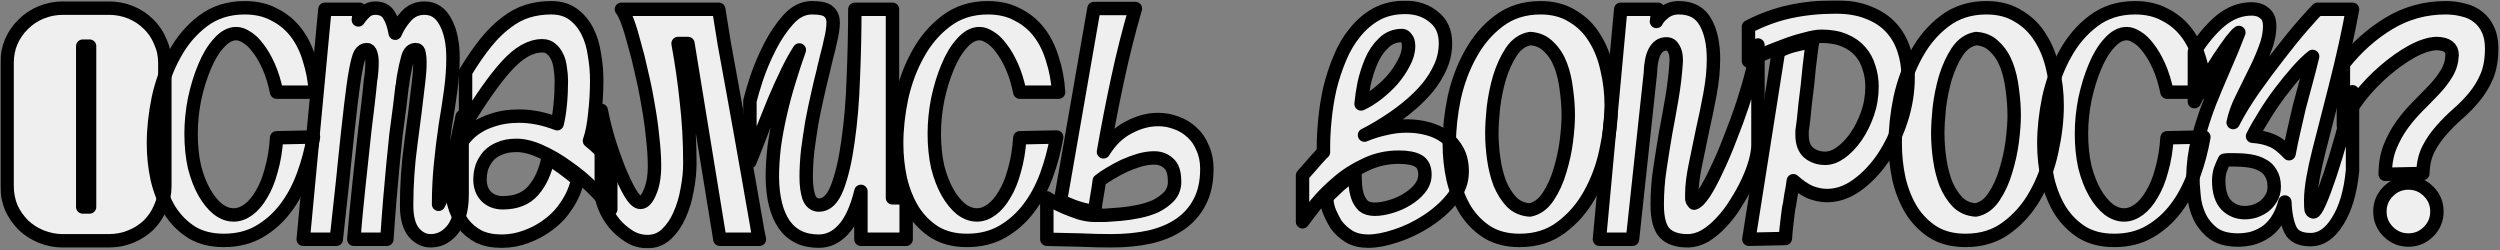 <?xml version="1.0" encoding="UTF-8"?> <svg xmlns="http://www.w3.org/2000/svg" width="1118" height="112" viewBox="0 0 1118 112" fill="none"><rect x="0" y="0" width="1118" height="112" fill="#808080" stroke="none"/> <mask id="path-1-outside-1_246_131" maskUnits="userSpaceOnUse" x="0.17" y="0.131" width="1118" height="111" fill="black"> <rect fill="white" x="0.17" y="0.131" width="1118" height="111"></rect> <path d="M48.73 3.641C52.13 3.641 55.36 4.264 58.42 5.511C61.48 6.758 64.143 8.514 66.41 10.781C68.677 12.934 70.433 15.541 71.68 18.601C73.04 21.547 73.72 24.721 73.72 28.121V83.201C73.72 86.601 73.04 89.831 71.68 92.891C70.433 95.838 68.677 98.444 66.41 100.711C64.143 102.864 61.48 104.564 58.42 105.811C55.36 107.058 52.13 107.681 48.73 107.681H28.16C24.76 107.681 21.53 107.058 18.47 105.811C15.41 104.564 12.747 102.864 10.48 100.711C8.213 98.444 6.4 95.838 5.04 92.891C3.793 89.831 3.17 86.601 3.17 83.201V28.121C3.17 24.721 3.793 21.547 5.04 18.601C6.4 15.541 8.213 12.934 10.48 10.781C12.747 8.514 15.41 6.758 18.47 5.511C21.53 4.264 24.76 3.641 28.16 3.641H48.73ZM40.06 20.641H37V92.551H40.06V20.641Z"></path> <path d="M140.193 61.271C139.173 67.164 137.643 72.888 135.603 78.441C133.563 83.994 130.899 88.924 127.613 93.231C124.326 97.537 120.416 100.994 115.883 103.601C111.349 106.208 106.079 107.511 100.073 107.511C94.519 107.511 89.759 106.321 85.793 103.941C81.826 101.448 78.539 98.161 75.933 94.081C73.439 90.001 71.569 85.354 70.323 80.141C69.189 74.927 68.623 69.601 68.623 64.161C68.623 57.701 69.359 50.901 70.833 43.761C72.419 36.621 74.856 30.104 78.143 24.211C81.429 18.204 85.623 13.274 90.723 9.421C95.936 5.454 102.169 3.471 109.423 3.471C114.523 3.471 118.943 4.491 122.683 6.531C126.536 8.458 129.766 11.121 132.373 14.521C134.979 17.921 136.963 21.944 138.323 26.591C139.796 31.124 140.703 35.998 141.043 41.211H123.703C122.796 36.791 121.606 32.938 120.133 29.651C118.659 26.364 117.073 23.644 115.373 21.491C113.786 19.337 112.143 17.751 110.443 16.731C108.743 15.598 107.156 15.031 105.683 15.031C102.963 15.031 100.356 16.448 97.863 19.281C95.369 22.001 93.216 25.571 91.403 29.991C89.589 34.297 88.116 39.114 86.983 44.441C85.963 49.654 85.453 54.754 85.453 59.741C85.453 65.181 85.963 70.168 86.983 74.701C88.116 79.121 89.589 82.918 91.403 86.091C93.216 89.264 95.256 91.757 97.523 93.571C99.789 95.271 102.113 96.121 104.493 96.121C106.759 96.121 108.969 95.328 111.123 93.741C113.276 92.154 115.203 89.888 116.903 86.941C118.716 83.994 120.189 80.368 121.323 76.061C122.569 71.754 123.363 66.938 123.703 61.611L140.193 61.271Z"></path> <path d="M178.785 47.331C178.219 51.638 177.652 55.944 177.085 60.251C176.632 64.444 176.179 68.921 175.725 73.681C175.272 78.328 174.819 83.371 174.365 88.811C173.912 94.251 173.459 100.314 173.005 107.001H158.215C158.782 99.861 159.519 92.041 160.425 83.541C161.332 74.927 162.239 66.484 163.145 58.211C163.599 54.358 164.052 50.617 164.505 46.991C164.959 43.251 165.355 39.568 165.695 35.941C165.695 35.828 165.695 35.714 165.695 35.601C165.809 35.487 165.865 35.318 165.865 35.091C165.979 34.184 166.092 33.108 166.205 31.861C166.319 30.501 166.375 29.141 166.375 27.781C166.375 26.421 166.205 25.174 165.865 24.041C165.525 22.794 164.902 22.171 163.995 22.171C162.862 22.171 161.899 22.794 161.105 24.041C160.425 25.288 159.745 27.781 159.065 31.521C158.385 35.148 157.649 40.361 156.855 47.161C156.062 53.847 155.099 62.688 153.965 73.681C153.852 74.814 153.739 75.948 153.625 77.081C153.512 78.101 153.399 79.234 153.285 80.481L150.395 107.001H135.605L145.295 4.151H160.765L160.255 8.911C161.162 7.551 162.182 6.361 163.315 5.341C164.449 4.208 165.979 3.641 167.905 3.641C170.739 3.641 172.779 4.718 174.025 6.871C175.272 8.911 176.179 11.574 176.745 14.861C177.879 12.141 179.522 9.591 181.675 7.211C183.829 4.831 186.549 3.641 189.835 3.641C193.915 3.641 197.032 5.681 199.185 9.761C201.452 13.841 202.585 19.224 202.585 25.911C202.585 30.444 202.245 35.261 201.565 40.361C200.885 45.347 200.092 50.504 199.185 55.831C198.279 61.951 197.542 67.957 196.975 73.851C196.409 79.744 196.125 85.581 196.125 91.361C197.145 89.547 198.109 86.998 199.015 83.711C200.035 80.311 200.999 76.741 201.905 73.001C202.925 69.261 203.832 65.521 204.625 61.781C205.419 58.041 206.099 54.811 206.665 52.091V87.111C206.665 90.851 206.212 94.081 205.305 96.801C204.512 99.407 203.435 101.504 202.075 103.091C200.715 104.678 199.185 105.868 197.485 106.661C195.899 107.341 194.255 107.681 192.555 107.681C189.722 107.681 187.229 106.434 185.075 103.941C182.922 101.334 181.845 97.311 181.845 91.871C181.845 82.578 182.469 73.397 183.715 64.331C184.962 55.151 186.152 45.631 187.285 35.771C187.399 34.977 187.512 33.788 187.625 32.201C187.739 30.614 187.795 29.141 187.795 27.781C187.795 26.421 187.682 25.174 187.455 24.041C187.342 22.794 186.832 22.171 185.925 22.171C184.225 22.171 183.035 23.361 182.355 25.741C181.675 28.121 181.052 30.954 180.485 34.241C180.372 34.807 180.259 35.544 180.145 36.451C180.145 37.358 180.032 38.094 179.805 38.661L178.785 47.331Z"></path> <path d="M224.348 107.851C220.381 107.851 216.981 107.171 214.148 105.811C211.315 104.338 208.935 102.354 207.008 99.861C205.195 97.368 203.835 94.421 202.928 91.021C202.021 87.621 201.568 83.994 201.568 80.141C201.568 75.834 202.305 71.981 203.778 68.581C205.251 65.067 207.291 62.064 209.898 59.571C212.618 57.078 215.848 55.208 219.588 53.961C223.328 52.601 227.521 51.921 232.168 51.921C237.608 51.921 243.275 53.054 249.168 55.321C249.735 53.054 250.188 50.221 250.528 46.821C250.868 43.421 251.038 39.907 251.038 36.281C251.038 34.241 250.868 32.258 250.528 30.331C250.301 28.404 249.848 26.761 249.168 25.401C248.488 23.927 247.581 22.738 246.448 21.831C245.428 20.924 244.125 20.471 242.538 20.471C237.325 20.471 231.998 23.474 226.558 29.481C221.118 35.487 214.998 44.157 208.198 55.491V32.201C211.371 26.988 214.431 22.567 217.378 18.941C220.325 15.314 223.328 12.367 226.388 10.101C229.448 7.721 232.621 6.021 235.908 5.001C239.195 3.981 242.708 3.471 246.448 3.471C250.415 3.471 253.701 4.434 256.308 6.361C258.915 8.288 261.011 10.781 262.598 13.841C264.185 16.901 265.261 20.414 265.828 24.381C266.508 28.234 266.848 32.087 266.848 35.941C266.848 40.928 266.565 45.858 265.998 50.731C265.545 55.604 264.751 59.684 263.618 62.971C265.318 64.331 266.961 65.804 268.548 67.391C270.248 68.864 271.778 70.621 273.138 72.661V93.571C270.985 90.397 268.208 87.168 264.808 83.881C261.408 80.481 257.725 77.421 253.758 74.701C249.905 71.868 245.938 69.544 241.858 67.731C237.891 65.918 234.265 65.011 230.978 65.011C228.031 65.011 225.538 65.464 223.498 66.371C221.458 67.164 219.758 68.297 218.398 69.771C217.151 71.244 216.188 72.888 215.508 74.701C214.941 76.514 214.658 78.384 214.658 80.311C214.658 83.371 215.565 85.864 217.378 87.791C219.305 89.718 221.798 90.681 224.858 90.681C230.751 90.681 235.285 88.868 238.458 85.241C241.631 81.614 243.841 76.797 245.088 70.791C247.241 72.037 249.395 73.454 251.548 75.041C253.701 76.627 255.968 78.384 258.348 80.311C257.441 84.391 255.855 88.131 253.588 91.531C251.435 94.931 248.771 97.821 245.598 100.201C242.538 102.581 239.138 104.451 235.398 105.811C231.771 107.171 228.088 107.851 224.348 107.851Z"></path> <path d="M321.931 107.001L307.651 19.451H303.231C304.817 28.064 306.064 36.734 306.971 45.461C307.991 54.074 308.501 63.254 308.501 73.001C308.501 76.741 308.104 80.651 307.311 84.731C306.631 88.811 305.497 92.608 303.911 96.121C302.437 99.521 300.511 102.354 298.131 104.621C295.751 106.888 292.917 108.021 289.631 108.021C286.571 108.021 283.794 107.228 281.301 105.641C278.807 104.054 276.597 102.128 274.671 99.861C272.857 97.594 271.441 95.214 270.421 92.721C269.401 90.228 268.891 88.074 268.891 86.261V49.371C269.571 52.998 270.591 57.191 271.951 61.951C273.424 66.711 275.011 71.244 276.711 75.551C278.411 79.744 280.111 83.314 281.811 86.261C283.511 89.094 285.041 90.511 286.401 90.511C287.987 90.511 289.404 88.981 290.651 85.921C292.011 82.861 292.691 78.951 292.691 74.191C292.691 70.338 292.407 66.031 291.841 61.271C291.387 56.511 290.707 51.694 289.801 46.821C289.007 41.947 288.044 37.188 286.911 32.541C285.891 27.781 284.814 23.474 283.681 19.621C282.661 15.654 281.641 12.311 280.621 9.591C279.601 6.871 278.694 5.058 277.901 4.151H321.421C322.101 8.458 322.951 13.727 323.971 19.961C325.104 26.081 326.294 32.597 327.541 39.511C328.787 46.311 330.034 53.224 331.281 60.251C332.527 67.164 333.661 73.567 334.681 79.461C335.361 83.314 335.984 86.884 336.551 90.171C337.117 93.457 337.627 96.347 338.081 98.841C338.534 101.788 339.044 104.508 339.611 107.001H321.931Z"></path> <path d="M385.003 107.001V85.581C383.077 93.401 380.47 99.067 377.183 102.581C374.01 106.094 370.327 107.851 366.133 107.851C359.333 107.851 354.177 105.358 350.663 100.371C347.263 95.384 345.507 88.358 345.393 79.291C345.393 74.871 345.677 70.281 346.243 65.521C346.923 60.648 347.83 55.774 348.963 50.901C350.097 45.914 351.4 41.041 352.873 36.281C354.347 31.407 355.877 26.761 357.463 22.341C355.763 24.948 353.95 28.234 352.023 32.201C350.097 36.167 348.17 40.417 346.243 44.951C344.43 49.484 342.56 54.131 340.633 58.891C338.82 63.651 337.063 68.127 335.363 72.321V45.121C335.93 42.741 336.95 39.284 338.423 34.751C340.01 30.104 341.993 25.457 344.373 20.811C346.753 16.164 349.473 12.141 352.533 8.741C355.707 5.228 359.22 3.471 363.073 3.471C367.04 3.471 369.59 4.094 370.723 5.341C371.97 6.474 372.593 8.061 372.593 10.101C372.593 11.121 372.48 12.424 372.253 14.011C372.027 15.484 371.687 17.128 371.233 18.941C370.893 20.641 370.44 22.511 369.873 24.551C369.42 26.477 368.967 28.348 368.513 30.161C368.513 30.387 368.457 30.558 368.343 30.671C368.343 30.671 368.343 30.784 368.343 31.011C367.437 34.524 366.53 38.321 365.623 42.401C364.717 46.367 363.867 50.447 363.073 54.641C362.393 58.834 361.77 63.028 361.203 67.221C360.75 71.414 360.523 75.381 360.523 79.121C360.523 82.748 360.92 85.751 361.713 88.131C362.62 90.511 364.15 91.701 366.303 91.701C369.703 91.701 372.423 89.037 374.463 83.711C376.503 78.384 378.09 71.528 379.223 63.141C380.47 54.641 381.263 45.234 381.603 34.921C382.057 24.494 382.283 14.238 382.283 4.151H399.113V88.471H405.233V107.001H385.003Z"></path> <path d="M472.556 61.271C471.536 67.164 470.006 72.888 467.966 78.441C465.926 83.994 463.263 88.924 459.976 93.231C456.689 97.537 452.779 100.994 448.246 103.601C443.713 106.208 438.443 107.511 432.436 107.511C426.883 107.511 422.123 106.321 418.156 103.941C414.189 101.448 410.903 98.161 408.296 94.081C405.803 90.001 403.933 85.354 402.686 80.141C401.553 74.927 400.986 69.601 400.986 64.161C400.986 57.701 401.723 50.901 403.196 43.761C404.783 36.621 407.219 30.104 410.506 24.211C413.793 18.204 417.986 13.274 423.086 9.421C428.299 5.454 434.533 3.471 441.786 3.471C446.886 3.471 451.306 4.491 455.046 6.531C458.899 8.458 462.129 11.121 464.736 14.521C467.343 17.921 469.326 21.944 470.686 26.591C472.159 31.124 473.066 35.998 473.406 41.211H456.066C455.159 36.791 453.969 32.938 452.496 29.651C451.023 26.364 449.436 23.644 447.736 21.491C446.149 19.337 444.506 17.751 442.806 16.731C441.106 15.598 439.519 15.031 438.046 15.031C435.326 15.031 432.719 16.448 430.226 19.281C427.733 22.001 425.579 25.571 423.766 29.991C421.953 34.297 420.479 39.114 419.346 44.441C418.326 49.654 417.816 54.754 417.816 59.741C417.816 65.181 418.326 70.168 419.346 74.701C420.479 79.121 421.953 82.918 423.766 86.091C425.579 89.264 427.619 91.757 429.886 93.571C432.153 95.271 434.476 96.121 436.856 96.121C439.123 96.121 441.333 95.328 443.486 93.741C445.639 92.154 447.566 89.888 449.266 86.941C451.079 83.994 452.553 80.368 453.686 76.061C454.933 71.754 455.726 66.938 456.066 61.611L472.556 61.271Z"></path> <path d="M507.749 3.811C504.689 14.351 502.025 24.948 499.759 35.601C497.492 46.141 495.395 56.907 493.469 67.901C496.529 62.914 500.269 59.288 504.689 57.021C509.109 54.641 513.529 53.451 517.949 53.451C520.782 53.451 523.502 53.961 526.109 54.981C528.715 55.888 531.038 57.304 533.078 59.231C535.118 61.044 536.705 63.367 537.839 66.201C539.085 68.921 539.708 72.037 539.708 75.551C539.708 81.331 538.632 86.261 536.479 90.341C534.439 94.308 531.549 97.594 527.809 100.201C524.069 102.808 519.535 104.734 514.209 105.981C508.995 107.114 503.215 107.681 496.869 107.681C492.335 107.681 487.745 107.568 483.099 107.341C478.565 107.228 473.579 107.114 468.139 107.001V88.471C468.479 88.698 469.385 89.264 470.859 90.171C472.332 90.964 474.089 91.814 476.129 92.721C478.282 93.627 480.549 94.478 482.929 95.271C485.309 95.951 487.519 96.291 489.559 96.291C490.579 96.291 492.109 96.291 494.149 96.291C496.302 96.177 498.625 96.007 501.119 95.781C503.725 95.554 506.389 95.157 509.109 94.591C511.942 94.024 514.492 93.231 516.759 92.211C519.025 91.078 520.952 89.718 522.539 88.131C524.125 86.544 525.032 84.561 525.259 82.181V80.991C525.259 77.138 524.352 74.474 522.539 73.001C520.839 71.414 518.685 70.621 516.078 70.621C514.038 70.621 511.829 70.961 509.449 71.641C507.182 72.321 504.915 73.171 502.649 74.191C500.495 75.211 498.399 76.344 496.359 77.591C494.432 78.724 492.845 79.801 491.599 80.821C491.372 82.748 491.032 84.957 490.579 87.451C490.125 89.944 489.785 92.324 489.559 94.591C486.952 94.251 484.402 93.684 481.909 92.891C479.415 92.097 476.865 91.021 474.259 89.661L489.219 3.811H507.749Z"></path> <path d="M605.954 77.761C605.954 79.234 606.011 80.877 606.124 82.691C606.237 84.504 606.577 86.261 607.144 87.961C607.711 89.547 608.561 90.907 609.694 92.041C610.941 93.061 612.641 93.571 614.794 93.571C616.947 93.571 619.327 93.174 621.934 92.381C624.654 91.588 627.091 90.511 629.244 89.151C631.511 87.791 633.381 86.204 634.854 84.391C636.441 82.464 637.234 80.368 637.234 78.101C637.234 75.154 636.271 73.114 634.344 71.981C632.417 70.847 629.471 70.281 625.504 70.281C620.177 70.281 615.191 71.414 610.544 73.681C605.897 75.834 601.761 78.498 598.134 81.671C594.507 84.731 591.334 87.904 588.614 91.191C586.007 94.478 583.967 97.141 582.494 99.181V78.441C583.967 76.741 585.214 75.324 586.234 74.191C587.254 73.058 588.047 72.151 588.614 71.471C589.294 70.677 589.861 70.054 590.314 69.601C590.767 69.034 591.277 68.524 591.844 68.071V65.691C591.844 61.951 592.071 57.814 592.524 53.281C592.977 48.634 593.714 44.044 594.734 39.511C595.867 34.864 597.341 30.387 599.154 26.081C600.967 21.661 603.234 17.808 605.954 14.521C608.674 11.121 611.847 8.401 615.474 6.361C619.214 4.321 623.521 3.301 628.394 3.301C633.494 3.301 637.744 4.718 641.144 7.551C644.657 10.271 646.414 14.181 646.414 19.281C646.414 23.021 645.677 26.534 644.204 29.821C642.731 33.108 640.804 36.224 638.424 39.171C636.044 42.004 633.437 44.611 630.604 46.991C627.771 49.371 624.994 51.468 622.274 53.281C620.801 54.301 618.931 55.491 616.664 56.851C614.397 58.211 612.244 59.401 610.204 60.421C613.151 59.174 616.211 58.211 619.384 57.531C622.557 56.737 625.787 56.341 629.074 56.341C632.361 56.341 635.477 56.737 638.424 57.531C641.484 58.324 644.147 59.571 646.414 61.271C648.681 62.858 650.494 64.954 651.854 67.561C653.214 70.054 653.894 73.114 653.894 76.741C653.894 81.161 652.364 85.241 649.304 88.981C646.244 92.721 642.504 96.007 638.084 98.841C633.777 101.674 629.187 103.884 624.314 105.471C619.554 107.058 615.417 107.851 611.904 107.851C608.617 107.851 605.784 107.171 603.404 105.811C601.024 104.338 599.041 102.524 597.454 100.371C596.547 98.897 595.641 97.141 594.734 95.101C593.827 92.948 593.374 90.907 593.374 88.981C593.374 88.641 593.431 88.414 593.544 88.301C594.111 87.507 594.904 86.657 595.924 85.751C596.944 84.731 598.021 83.711 599.154 82.691C600.401 81.671 601.591 80.764 602.724 79.971C603.971 79.064 605.047 78.328 605.954 77.761ZM627.034 15.881C623.747 15.881 620.971 17.014 618.704 19.281C616.437 21.434 614.624 24.098 613.264 27.271C611.904 30.444 610.827 33.788 610.034 37.301C609.354 40.814 608.901 43.874 608.674 46.481C610.941 45.461 613.321 43.987 615.814 42.061C618.307 40.134 620.574 38.038 622.614 35.771C624.654 33.391 626.354 30.898 627.714 28.291C629.187 25.684 629.924 23.078 629.924 20.471C629.924 18.997 629.584 17.864 628.904 17.071C628.337 16.277 627.714 15.881 627.034 15.881Z"></path> <path d="M688.917 3.471C694.47 3.471 699.23 4.718 703.197 7.211C707.277 9.591 710.563 12.821 713.057 16.901C715.663 20.981 717.533 25.684 718.667 31.011C719.913 36.224 720.537 41.608 720.537 47.161C720.537 53.621 719.743 60.421 718.157 67.561C716.683 74.588 714.247 81.104 710.847 87.111C707.56 93.004 703.31 97.877 698.097 101.731C692.997 105.584 686.82 107.511 679.567 107.511C674.013 107.511 669.253 106.321 665.287 103.941C661.32 101.448 658.033 98.161 655.427 94.081C652.933 90.001 651.063 85.354 649.817 80.141C648.683 74.927 648.117 69.601 648.117 64.161C648.117 57.701 648.853 50.901 650.327 43.761C651.913 36.621 654.35 30.104 657.637 24.211C660.923 18.204 665.117 13.274 670.217 9.421C675.43 5.454 681.663 3.471 688.917 3.471ZM701.327 51.751C701.327 47.898 701.043 43.987 700.477 40.021C700.023 36.054 699.173 32.428 697.927 29.141C696.68 25.854 694.923 23.134 692.657 20.981C690.503 18.714 687.727 17.468 684.327 17.241C680.927 17.808 678.093 19.791 675.827 23.191C673.673 26.477 671.917 30.331 670.557 34.751C669.31 39.057 668.403 43.534 667.837 48.181C667.383 52.714 667.157 56.511 667.157 59.571C667.157 63.311 667.44 67.164 668.007 71.131C668.573 75.097 669.48 78.724 670.727 82.011C672.087 85.297 673.843 88.074 675.997 90.341C678.15 92.494 680.87 93.684 684.157 93.911C687.443 93.231 690.163 91.248 692.317 87.961C694.583 84.561 696.34 80.707 697.587 76.401C698.947 71.981 699.91 67.561 700.477 63.141C701.043 58.608 701.327 54.811 701.327 51.751Z"></path> <path d="M756.579 86.771C756.579 87.451 756.579 88.188 756.579 88.981C756.693 89.661 757.033 90.284 757.599 90.851C758.846 90.511 760.376 88.981 762.189 86.261C764.003 83.427 765.873 79.914 767.799 75.721C769.839 71.528 771.823 66.881 773.749 61.781C775.789 56.681 777.659 51.581 779.359 46.481C781.059 41.267 782.476 36.394 783.609 31.861C784.856 27.214 785.706 23.304 786.159 20.131V64.841C786.159 66.881 785.763 69.374 784.969 72.321C784.176 75.154 783.043 78.157 781.569 81.331C780.096 84.504 778.339 87.677 776.299 90.851C774.373 94.024 772.219 96.858 769.839 99.351C767.573 101.844 765.136 103.884 762.529 105.471C759.923 106.944 757.316 107.681 754.709 107.681C750.176 107.681 746.776 106.548 744.509 104.281C742.243 101.901 741.109 97.651 741.109 91.531C741.109 86.091 741.506 80.764 742.299 75.551C743.093 70.224 743.943 64.897 744.849 59.571C745.869 54.244 746.833 48.917 747.739 43.591C748.646 38.264 749.269 32.881 749.609 27.441V26.761C749.609 24.608 749.213 22.907 748.419 21.661C747.739 20.301 746.663 19.621 745.189 19.621C742.923 19.621 741.166 20.811 739.919 23.191C738.786 25.457 738.163 28.631 738.049 32.711L730.059 107.001H715.269L724.789 4.151H741.449L740.769 9.591C741.336 8.344 742.469 7.041 744.169 5.681C745.983 4.208 748.193 3.471 750.799 3.471C756.353 3.471 760.319 5.624 762.699 9.931C765.079 14.124 766.269 19.621 766.269 26.421C766.269 31.181 765.759 36.337 764.739 41.891C763.719 47.444 762.586 52.941 761.339 58.381C760.206 63.821 759.129 69.034 758.109 74.021C757.089 79.007 756.579 83.257 756.579 86.771Z"></path> <path d="M782.082 107.001L795.342 23.021C797.949 21.661 800.555 20.698 803.162 20.131C805.769 19.451 808.262 18.941 810.642 18.601C810.415 19.394 810.189 20.811 809.962 22.851C809.735 24.891 809.452 27.214 809.112 29.821C808.885 32.428 808.602 35.261 808.262 38.321C807.922 41.267 807.582 44.044 807.242 46.651C807.015 49.258 806.789 51.524 806.562 53.451C806.335 55.377 806.165 56.681 806.052 57.361C805.939 57.928 805.882 58.438 805.882 58.891C805.882 59.344 805.882 59.797 805.882 60.251C805.882 63.877 806.845 66.541 808.772 68.241C810.812 69.941 813.305 70.791 816.252 70.791C818.519 70.791 820.842 69.941 823.222 68.241C825.715 66.427 827.982 64.047 830.022 61.101C832.062 58.154 833.762 54.754 835.122 50.901C836.482 47.047 837.162 42.968 837.162 38.661C837.162 35.714 836.709 32.881 835.802 30.161C835.009 27.441 833.705 25.061 831.892 23.021C830.192 20.981 827.869 19.337 824.922 18.091C822.089 16.844 818.632 16.221 814.552 16.221C812.739 16.221 810.415 16.617 807.582 17.411C804.749 18.091 801.802 18.997 798.742 20.131C795.682 21.264 792.622 22.454 789.562 23.701C786.615 24.948 784.065 26.137 781.912 27.271V11.971C788.032 8.798 794.265 6.531 800.612 5.171C806.959 3.811 813.759 3.131 821.012 3.131C826.679 3.131 831.552 3.981 835.632 5.681C839.712 7.268 843.055 9.478 845.662 12.311C848.269 15.144 850.195 18.488 851.442 22.341C852.689 26.081 853.312 30.104 853.312 34.411C853.312 40.871 852.292 47.274 850.252 53.621C848.212 59.854 845.492 65.521 842.092 70.621C838.692 75.608 834.782 79.688 830.362 82.861C826.055 85.921 821.635 87.451 817.102 87.451C814.609 87.451 812.059 86.941 809.452 85.921C806.959 84.787 804.465 83.088 801.972 80.821C801.632 83.427 801.292 85.468 800.952 86.941C800.725 88.301 800.555 89.434 800.442 90.341C800.329 91.248 800.159 92.097 799.932 92.891C799.819 93.571 799.705 94.421 799.592 95.441C799.479 96.461 799.309 97.877 799.082 99.691C798.855 101.391 798.629 103.714 798.402 106.661L782.082 107.001Z"></path> <path d="M888.335 3.471C893.888 3.471 898.648 4.718 902.615 7.211C906.695 9.591 909.981 12.821 912.475 16.901C915.081 20.981 916.951 25.684 918.085 31.011C919.331 36.224 919.955 41.608 919.955 47.161C919.955 53.621 919.161 60.421 917.575 67.561C916.101 74.588 913.665 81.104 910.265 87.111C906.978 93.004 902.728 97.877 897.515 101.731C892.415 105.584 886.238 107.511 878.985 107.511C873.431 107.511 868.671 106.321 864.705 103.941C860.738 101.448 857.451 98.161 854.845 94.081C852.351 90.001 850.481 85.354 849.235 80.141C848.101 74.927 847.535 69.601 847.535 64.161C847.535 57.701 848.271 50.901 849.745 43.761C851.331 36.621 853.768 30.104 857.055 24.211C860.341 18.204 864.535 13.274 869.635 9.421C874.848 5.454 881.081 3.471 888.335 3.471ZM900.745 51.751C900.745 47.898 900.461 43.987 899.895 40.021C899.441 36.054 898.591 32.428 897.345 29.141C896.098 25.854 894.341 23.134 892.075 20.981C889.921 18.714 887.145 17.468 883.745 17.241C880.345 17.808 877.511 19.791 875.245 23.191C873.091 26.477 871.335 30.331 869.975 34.751C868.728 39.057 867.821 43.534 867.255 48.181C866.801 52.714 866.575 56.511 866.575 59.571C866.575 63.311 866.858 67.164 867.425 71.131C867.991 75.097 868.898 78.724 870.145 82.011C871.505 85.297 873.261 88.074 875.415 90.341C877.568 92.494 880.288 93.684 883.575 93.911C886.861 93.231 889.581 91.248 891.735 87.961C894.001 84.561 895.758 80.707 897.005 76.401C898.365 71.981 899.328 67.561 899.895 63.141C900.461 58.608 900.745 54.811 900.745 51.751Z"></path> <path d="M985.577 61.271C984.557 67.164 983.027 72.888 980.987 78.441C978.947 83.994 976.284 88.924 972.997 93.231C969.711 97.537 965.801 100.994 961.267 103.601C956.734 106.208 951.464 107.511 945.457 107.511C939.904 107.511 935.144 106.321 931.177 103.941C927.211 101.448 923.924 98.161 921.317 94.081C918.824 90.001 916.954 85.354 915.707 80.141C914.574 74.927 914.007 69.601 914.007 64.161C914.007 57.701 914.744 50.901 916.217 43.761C917.804 36.621 920.241 30.104 923.527 24.211C926.814 18.204 931.007 13.274 936.107 9.421C941.321 5.454 947.554 3.471 954.807 3.471C959.907 3.471 964.327 4.491 968.067 6.531C971.921 8.458 975.151 11.121 977.757 14.521C980.364 17.921 982.347 21.944 983.707 26.591C985.181 31.124 986.087 35.998 986.427 41.211H969.087C968.181 36.791 966.991 32.938 965.517 29.651C964.044 26.364 962.457 23.644 960.757 21.491C959.171 19.337 957.527 17.751 955.827 16.731C954.127 15.598 952.541 15.031 951.067 15.031C948.347 15.031 945.741 16.448 943.247 19.281C940.754 22.001 938.601 25.571 936.787 29.991C934.974 34.297 933.501 39.114 932.367 44.441C931.347 49.654 930.837 54.754 930.837 59.741C930.837 65.181 931.347 70.168 932.367 74.701C933.501 79.121 934.974 82.918 936.787 86.091C938.601 89.264 940.641 91.757 942.907 93.571C945.174 95.271 947.497 96.121 949.877 96.121C952.144 96.121 954.354 95.328 956.507 93.741C958.661 92.154 960.587 89.888 962.287 86.941C964.101 83.994 965.574 80.368 966.707 76.061C967.954 71.754 968.747 66.938 969.087 61.611L985.577 61.271Z"></path> <path d="M1052.05 76.231C1051.14 85.751 1048.93 93.287 1045.42 98.841C1042.02 104.394 1038 107.171 1033.35 107.171C1028.82 107.171 1025.81 105.754 1024.34 102.921C1022.87 99.974 1022.02 95.781 1021.79 90.341C1020.88 93.741 1019.64 96.574 1018.05 98.841C1016.58 100.994 1014.88 102.694 1012.95 103.941C1011.02 105.188 1008.98 106.094 1006.83 106.661C1004.79 107.114 1002.81 107.341 1000.88 107.341C996.12 107.341 992.38 106.321 989.66 104.281C986.94 102.128 984.9 99.578 983.54 96.631C982.18 93.684 981.387 90.624 981.16 87.451C980.82 84.164 980.65 81.388 980.65 79.121C980.763 73.454 981.5 67.844 982.86 62.291C984.333 56.737 986.09 51.297 988.13 45.971C990.283 40.644 992.493 35.374 994.76 30.161C997.14 24.834 999.293 19.621 1001.22 14.521C1000.54 14.974 999.35 16.277 997.65 18.431C996.063 20.584 994.25 23.191 992.21 26.251C990.283 29.198 988.3 32.428 986.26 35.941C984.333 39.341 982.69 42.514 981.33 45.461V23.191C984.957 17.411 988.867 12.764 993.06 9.251C997.367 5.738 1002.01 3.981 1007 3.981C1009.27 3.981 1011.14 4.604 1012.61 5.851C1014.2 6.984 1014.99 8.911 1014.99 11.631C1014.99 15.031 1014.25 18.544 1012.78 22.171C1011.42 25.797 1009.78 29.481 1007.85 33.221C1006.04 36.961 1004.22 40.644 1002.41 44.271C1000.6 47.898 999.35 51.411 998.67 54.811C1001.16 49.938 1004.28 44.837 1008.02 39.511C1011.87 34.071 1015.67 28.971 1019.41 24.211C1023.15 19.337 1026.61 15.088 1029.78 11.461C1032.95 7.834 1035.16 5.398 1036.41 4.151H1052.05C1051.26 8.571 1050.18 13.898 1048.82 20.131C1047.46 26.251 1045.99 32.428 1044.4 38.661C1043.15 43.534 1041.91 48.407 1040.66 53.281C1039.41 58.154 1038.22 62.801 1037.09 67.221C1035.96 71.641 1035.05 75.778 1034.37 79.631C1033.69 83.484 1033.35 86.828 1033.35 89.661C1033.35 91.701 1033.41 93.061 1033.52 93.741C1033.63 94.308 1033.97 94.647 1034.54 94.761C1035.11 94.874 1036.07 93.401 1037.43 90.341C1038.79 87.281 1040.32 83.201 1042.02 78.101C1043.72 73.001 1045.48 67.221 1047.29 60.761C1049.1 54.301 1050.69 47.727 1052.05 41.041V76.231ZM992.21 80.821C992.21 85.694 993.343 89.321 995.61 91.701C997.877 93.968 1000.65 95.101 1003.94 95.101C1005.3 95.101 1006.77 94.874 1008.36 94.421C1009.95 93.854 1011.36 93.118 1012.61 92.211C1013.86 91.191 1014.88 90.001 1015.67 88.641C1016.58 87.168 1017.03 85.468 1017.03 83.541C1017.03 81.047 1016.52 79.007 1015.5 77.421C1014.59 75.834 1013.35 74.644 1011.76 73.851C1010.17 72.944 1008.3 72.321 1006.15 71.981C1004 71.641 1001.67 71.471 999.18 71.471C998.5 71.471 997.763 71.471 996.97 71.471C996.29 71.471 995.553 71.528 994.76 71.641C994.08 73.001 993.457 74.474 992.89 76.061C992.437 77.534 992.21 79.121 992.21 80.821ZM1007.34 60.931C1010.63 61.157 1013.46 61.781 1015.84 62.801C1018.22 63.708 1020.83 65.691 1023.66 68.751C1024.34 65.124 1025.08 61.611 1025.87 58.211C1026.66 54.697 1027.46 51.241 1028.25 47.841C1029.16 44.328 1030.12 40.758 1031.14 37.131C1032.16 33.391 1033.18 29.424 1034.2 25.231C1032.05 26.931 1029.72 29.198 1027.23 32.031C1024.74 34.864 1022.24 37.924 1019.75 41.211C1017.26 44.498 1014.93 47.898 1012.78 51.411C1010.63 54.811 1008.81 57.984 1007.34 60.931Z"></path> <path d="M1066.67 77.931C1066.67 73.284 1067.41 69.147 1068.88 65.521C1070.36 61.894 1072.17 58.608 1074.32 55.661C1076.48 52.714 1078.8 49.994 1081.29 47.501C1083.9 44.894 1086.34 42.401 1088.6 40.021C1090.87 37.641 1092.74 35.204 1094.21 32.711C1095.69 30.218 1096.48 27.497 1096.59 24.551C1096.59 21.264 1094.27 19.564 1089.62 19.451C1086.45 19.564 1082.77 20.754 1078.57 23.021C1074.49 25.288 1070.41 28.177 1066.33 31.691C1062.25 35.204 1058.51 39.114 1055.11 43.421C1051.83 47.727 1049.45 51.977 1047.97 56.171V28.631C1053.87 21.151 1060.67 15.088 1068.37 10.441C1076.08 5.794 1084.52 3.471 1093.7 3.471C1096.54 3.471 1099.2 3.811 1101.69 4.491C1104.19 5.058 1106.34 6.078 1108.15 7.551C1110.08 9.024 1111.55 10.894 1112.57 13.161C1113.71 15.428 1114.27 18.261 1114.27 21.661C1114.27 26.534 1113.54 30.727 1112.06 34.241C1110.59 37.641 1108.72 40.701 1106.45 43.421C1104.19 46.141 1101.75 48.634 1099.14 50.901C1096.54 53.167 1094.1 55.604 1091.83 58.211C1089.57 60.704 1087.64 63.481 1086.05 66.541C1084.47 69.601 1083.62 73.284 1083.5 77.591L1066.67 77.931ZM1064.29 94.591C1064.29 91.078 1065.54 88.074 1068.03 85.581C1070.53 83.088 1073.53 81.841 1077.04 81.841C1080.56 81.841 1083.56 83.088 1086.05 85.581C1088.55 88.074 1089.79 91.078 1089.79 94.591C1089.79 98.104 1088.55 101.108 1086.05 103.601C1083.56 106.094 1080.56 107.341 1077.04 107.341C1073.53 107.341 1070.53 106.094 1068.03 103.601C1065.54 101.108 1064.29 98.104 1064.29 94.591Z"></path> </mask> <path d="M48.73 3.641C52.13 3.641 55.36 4.264 58.42 5.511C61.48 6.758 64.143 8.514 66.41 10.781C68.677 12.934 70.433 15.541 71.68 18.601C73.04 21.547 73.72 24.721 73.72 28.121V83.201C73.72 86.601 73.04 89.831 71.68 92.891C70.433 95.838 68.677 98.444 66.41 100.711C64.143 102.864 61.48 104.564 58.42 105.811C55.36 107.058 52.13 107.681 48.73 107.681H28.16C24.76 107.681 21.53 107.058 18.47 105.811C15.41 104.564 12.747 102.864 10.48 100.711C8.213 98.444 6.4 95.838 5.04 92.891C3.793 89.831 3.17 86.601 3.17 83.201V28.121C3.17 24.721 3.793 21.547 5.04 18.601C6.4 15.541 8.213 12.934 10.48 10.781C12.747 8.514 15.41 6.758 18.47 5.511C21.53 4.264 24.76 3.641 28.16 3.641H48.73ZM40.06 20.641H37V92.551H40.06V20.641Z" fill="#EFEFEF"></path> <path d="M140.193 61.271C139.173 67.164 137.643 72.888 135.603 78.441C133.563 83.994 130.899 88.924 127.613 93.231C124.326 97.537 120.416 100.994 115.883 103.601C111.349 106.208 106.079 107.511 100.073 107.511C94.519 107.511 89.759 106.321 85.793 103.941C81.826 101.448 78.539 98.161 75.933 94.081C73.439 90.001 71.569 85.354 70.323 80.141C69.189 74.927 68.623 69.601 68.623 64.161C68.623 57.701 69.359 50.901 70.833 43.761C72.419 36.621 74.856 30.104 78.143 24.211C81.429 18.204 85.623 13.274 90.723 9.421C95.936 5.454 102.169 3.471 109.423 3.471C114.523 3.471 118.943 4.491 122.683 6.531C126.536 8.458 129.766 11.121 132.373 14.521C134.979 17.921 136.963 21.944 138.323 26.591C139.796 31.124 140.703 35.998 141.043 41.211H123.703C122.796 36.791 121.606 32.938 120.133 29.651C118.659 26.364 117.073 23.644 115.373 21.491C113.786 19.337 112.143 17.751 110.443 16.731C108.743 15.598 107.156 15.031 105.683 15.031C102.963 15.031 100.356 16.448 97.863 19.281C95.369 22.001 93.216 25.571 91.403 29.991C89.589 34.297 88.116 39.114 86.983 44.441C85.963 49.654 85.453 54.754 85.453 59.741C85.453 65.181 85.963 70.168 86.983 74.701C88.116 79.121 89.589 82.918 91.403 86.091C93.216 89.264 95.256 91.757 97.523 93.571C99.789 95.271 102.113 96.121 104.493 96.121C106.759 96.121 108.969 95.328 111.123 93.741C113.276 92.154 115.203 89.888 116.903 86.941C118.716 83.994 120.189 80.368 121.323 76.061C122.569 71.754 123.363 66.938 123.703 61.611L140.193 61.271Z" fill="#EFEFEF"></path> <path d="M178.785 47.331C178.219 51.638 177.652 55.944 177.085 60.251C176.632 64.444 176.179 68.921 175.725 73.681C175.272 78.328 174.819 83.371 174.365 88.811C173.912 94.251 173.459 100.314 173.005 107.001H158.215C158.782 99.861 159.519 92.041 160.425 83.541C161.332 74.927 162.239 66.484 163.145 58.211C163.599 54.358 164.052 50.617 164.505 46.991C164.959 43.251 165.355 39.568 165.695 35.941C165.695 35.828 165.695 35.714 165.695 35.601C165.809 35.487 165.865 35.318 165.865 35.091C165.979 34.184 166.092 33.108 166.205 31.861C166.319 30.501 166.375 29.141 166.375 27.781C166.375 26.421 166.205 25.174 165.865 24.041C165.525 22.794 164.902 22.171 163.995 22.171C162.862 22.171 161.899 22.794 161.105 24.041C160.425 25.288 159.745 27.781 159.065 31.521C158.385 35.148 157.649 40.361 156.855 47.161C156.062 53.847 155.099 62.688 153.965 73.681C153.852 74.814 153.739 75.948 153.625 77.081C153.512 78.101 153.399 79.234 153.285 80.481L150.395 107.001H135.605L145.295 4.151H160.765L160.255 8.911C161.162 7.551 162.182 6.361 163.315 5.341C164.449 4.208 165.979 3.641 167.905 3.641C170.739 3.641 172.779 4.718 174.025 6.871C175.272 8.911 176.179 11.574 176.745 14.861C177.879 12.141 179.522 9.591 181.675 7.211C183.829 4.831 186.549 3.641 189.835 3.641C193.915 3.641 197.032 5.681 199.185 9.761C201.452 13.841 202.585 19.224 202.585 25.911C202.585 30.444 202.245 35.261 201.565 40.361C200.885 45.347 200.092 50.504 199.185 55.831C198.279 61.951 197.542 67.957 196.975 73.851C196.409 79.744 196.125 85.581 196.125 91.361C197.145 89.547 198.109 86.998 199.015 83.711C200.035 80.311 200.999 76.741 201.905 73.001C202.925 69.261 203.832 65.521 204.625 61.781C205.419 58.041 206.099 54.811 206.665 52.091V87.111C206.665 90.851 206.212 94.081 205.305 96.801C204.512 99.407 203.435 101.504 202.075 103.091C200.715 104.678 199.185 105.868 197.485 106.661C195.899 107.341 194.255 107.681 192.555 107.681C189.722 107.681 187.229 106.434 185.075 103.941C182.922 101.334 181.845 97.311 181.845 91.871C181.845 82.578 182.469 73.397 183.715 64.331C184.962 55.151 186.152 45.631 187.285 35.771C187.399 34.977 187.512 33.788 187.625 32.201C187.739 30.614 187.795 29.141 187.795 27.781C187.795 26.421 187.682 25.174 187.455 24.041C187.342 22.794 186.832 22.171 185.925 22.171C184.225 22.171 183.035 23.361 182.355 25.741C181.675 28.121 181.052 30.954 180.485 34.241C180.372 34.807 180.259 35.544 180.145 36.451C180.145 37.358 180.032 38.094 179.805 38.661L178.785 47.331Z" fill="#EFEFEF"></path> <path d="M224.348 107.851C220.381 107.851 216.981 107.171 214.148 105.811C211.315 104.338 208.935 102.354 207.008 99.861C205.195 97.368 203.835 94.421 202.928 91.021C202.021 87.621 201.568 83.994 201.568 80.141C201.568 75.834 202.305 71.981 203.778 68.581C205.251 65.067 207.291 62.064 209.898 59.571C212.618 57.078 215.848 55.208 219.588 53.961C223.328 52.601 227.521 51.921 232.168 51.921C237.608 51.921 243.275 53.054 249.168 55.321C249.735 53.054 250.188 50.221 250.528 46.821C250.868 43.421 251.038 39.907 251.038 36.281C251.038 34.241 250.868 32.258 250.528 30.331C250.301 28.404 249.848 26.761 249.168 25.401C248.488 23.927 247.581 22.738 246.448 21.831C245.428 20.924 244.125 20.471 242.538 20.471C237.325 20.471 231.998 23.474 226.558 29.481C221.118 35.487 214.998 44.157 208.198 55.491V32.201C211.371 26.988 214.431 22.567 217.378 18.941C220.325 15.314 223.328 12.367 226.388 10.101C229.448 7.721 232.621 6.021 235.908 5.001C239.195 3.981 242.708 3.471 246.448 3.471C250.415 3.471 253.701 4.434 256.308 6.361C258.915 8.288 261.011 10.781 262.598 13.841C264.185 16.901 265.261 20.414 265.828 24.381C266.508 28.234 266.848 32.087 266.848 35.941C266.848 40.928 266.565 45.858 265.998 50.731C265.545 55.604 264.751 59.684 263.618 62.971C265.318 64.331 266.961 65.804 268.548 67.391C270.248 68.864 271.778 70.621 273.138 72.661V93.571C270.985 90.397 268.208 87.168 264.808 83.881C261.408 80.481 257.725 77.421 253.758 74.701C249.905 71.868 245.938 69.544 241.858 67.731C237.891 65.918 234.265 65.011 230.978 65.011C228.031 65.011 225.538 65.464 223.498 66.371C221.458 67.164 219.758 68.297 218.398 69.771C217.151 71.244 216.188 72.888 215.508 74.701C214.941 76.514 214.658 78.384 214.658 80.311C214.658 83.371 215.565 85.864 217.378 87.791C219.305 89.718 221.798 90.681 224.858 90.681C230.751 90.681 235.285 88.868 238.458 85.241C241.631 81.614 243.841 76.797 245.088 70.791C247.241 72.037 249.395 73.454 251.548 75.041C253.701 76.627 255.968 78.384 258.348 80.311C257.441 84.391 255.855 88.131 253.588 91.531C251.435 94.931 248.771 97.821 245.598 100.201C242.538 102.581 239.138 104.451 235.398 105.811C231.771 107.171 228.088 107.851 224.348 107.851Z" fill="#EFEFEF"></path> <path d="M321.931 107.001L307.651 19.451H303.231C304.817 28.064 306.064 36.734 306.971 45.461C307.991 54.074 308.501 63.254 308.501 73.001C308.501 76.741 308.104 80.651 307.311 84.731C306.631 88.811 305.497 92.608 303.911 96.121C302.437 99.521 300.511 102.354 298.131 104.621C295.751 106.888 292.917 108.021 289.631 108.021C286.571 108.021 283.794 107.228 281.301 105.641C278.807 104.054 276.597 102.128 274.671 99.861C272.857 97.594 271.441 95.214 270.421 92.721C269.401 90.228 268.891 88.074 268.891 86.261V49.371C269.571 52.998 270.591 57.191 271.951 61.951C273.424 66.711 275.011 71.244 276.711 75.551C278.411 79.744 280.111 83.314 281.811 86.261C283.511 89.094 285.041 90.511 286.401 90.511C287.987 90.511 289.404 88.981 290.651 85.921C292.011 82.861 292.691 78.951 292.691 74.191C292.691 70.338 292.407 66.031 291.841 61.271C291.387 56.511 290.707 51.694 289.801 46.821C289.007 41.947 288.044 37.188 286.911 32.541C285.891 27.781 284.814 23.474 283.681 19.621C282.661 15.654 281.641 12.311 280.621 9.591C279.601 6.871 278.694 5.058 277.901 4.151H321.421C322.101 8.458 322.951 13.727 323.971 19.961C325.104 26.081 326.294 32.597 327.541 39.511C328.787 46.311 330.034 53.224 331.281 60.251C332.527 67.164 333.661 73.567 334.681 79.461C335.361 83.314 335.984 86.884 336.551 90.171C337.117 93.457 337.627 96.347 338.081 98.841C338.534 101.788 339.044 104.508 339.611 107.001H321.931Z" fill="#EFEFEF"></path> <path d="M385.003 107.001V85.581C383.077 93.401 380.47 99.067 377.183 102.581C374.01 106.094 370.327 107.851 366.133 107.851C359.333 107.851 354.177 105.358 350.663 100.371C347.263 95.384 345.507 88.358 345.393 79.291C345.393 74.871 345.677 70.281 346.243 65.521C346.923 60.648 347.83 55.774 348.963 50.901C350.097 45.914 351.4 41.041 352.873 36.281C354.347 31.407 355.877 26.761 357.463 22.341C355.763 24.948 353.95 28.234 352.023 32.201C350.097 36.167 348.17 40.417 346.243 44.951C344.43 49.484 342.56 54.131 340.633 58.891C338.82 63.651 337.063 68.127 335.363 72.321V45.121C335.93 42.741 336.95 39.284 338.423 34.751C340.01 30.104 341.993 25.457 344.373 20.811C346.753 16.164 349.473 12.141 352.533 8.741C355.707 5.228 359.22 3.471 363.073 3.471C367.04 3.471 369.59 4.094 370.723 5.341C371.97 6.474 372.593 8.061 372.593 10.101C372.593 11.121 372.48 12.424 372.253 14.011C372.027 15.484 371.687 17.128 371.233 18.941C370.893 20.641 370.44 22.511 369.873 24.551C369.42 26.477 368.967 28.348 368.513 30.161C368.513 30.387 368.457 30.558 368.343 30.671C368.343 30.671 368.343 30.784 368.343 31.011C367.437 34.524 366.53 38.321 365.623 42.401C364.717 46.367 363.867 50.447 363.073 54.641C362.393 58.834 361.77 63.028 361.203 67.221C360.75 71.414 360.523 75.381 360.523 79.121C360.523 82.748 360.92 85.751 361.713 88.131C362.62 90.511 364.15 91.701 366.303 91.701C369.703 91.701 372.423 89.037 374.463 83.711C376.503 78.384 378.09 71.528 379.223 63.141C380.47 54.641 381.263 45.234 381.603 34.921C382.057 24.494 382.283 14.238 382.283 4.151H399.113V88.471H405.233V107.001H385.003Z" fill="#EFEFEF"></path> <path d="M472.556 61.271C471.536 67.164 470.006 72.888 467.966 78.441C465.926 83.994 463.263 88.924 459.976 93.231C456.689 97.537 452.779 100.994 448.246 103.601C443.713 106.208 438.443 107.511 432.436 107.511C426.883 107.511 422.123 106.321 418.156 103.941C414.189 101.448 410.903 98.161 408.296 94.081C405.803 90.001 403.933 85.354 402.686 80.141C401.553 74.927 400.986 69.601 400.986 64.161C400.986 57.701 401.723 50.901 403.196 43.761C404.783 36.621 407.219 30.104 410.506 24.211C413.793 18.204 417.986 13.274 423.086 9.421C428.299 5.454 434.533 3.471 441.786 3.471C446.886 3.471 451.306 4.491 455.046 6.531C458.899 8.458 462.129 11.121 464.736 14.521C467.343 17.921 469.326 21.944 470.686 26.591C472.159 31.124 473.066 35.998 473.406 41.211H456.066C455.159 36.791 453.969 32.938 452.496 29.651C451.023 26.364 449.436 23.644 447.736 21.491C446.149 19.337 444.506 17.751 442.806 16.731C441.106 15.598 439.519 15.031 438.046 15.031C435.326 15.031 432.719 16.448 430.226 19.281C427.733 22.001 425.579 25.571 423.766 29.991C421.953 34.297 420.479 39.114 419.346 44.441C418.326 49.654 417.816 54.754 417.816 59.741C417.816 65.181 418.326 70.168 419.346 74.701C420.479 79.121 421.953 82.918 423.766 86.091C425.579 89.264 427.619 91.757 429.886 93.571C432.153 95.271 434.476 96.121 436.856 96.121C439.123 96.121 441.333 95.328 443.486 93.741C445.639 92.154 447.566 89.888 449.266 86.941C451.079 83.994 452.553 80.368 453.686 76.061C454.933 71.754 455.726 66.938 456.066 61.611L472.556 61.271Z" fill="#EFEFEF"></path> <path d="M507.749 3.811C504.689 14.351 502.025 24.948 499.759 35.601C497.492 46.141 495.395 56.907 493.469 67.901C496.529 62.914 500.269 59.288 504.689 57.021C509.109 54.641 513.529 53.451 517.949 53.451C520.782 53.451 523.502 53.961 526.109 54.981C528.715 55.888 531.038 57.304 533.078 59.231C535.118 61.044 536.705 63.367 537.839 66.201C539.085 68.921 539.708 72.037 539.708 75.551C539.708 81.331 538.632 86.261 536.479 90.341C534.439 94.308 531.549 97.594 527.809 100.201C524.069 102.808 519.535 104.734 514.209 105.981C508.995 107.114 503.215 107.681 496.869 107.681C492.335 107.681 487.745 107.568 483.099 107.341C478.565 107.228 473.579 107.114 468.139 107.001V88.471C468.479 88.698 469.385 89.264 470.859 90.171C472.332 90.964 474.089 91.814 476.129 92.721C478.282 93.627 480.549 94.478 482.929 95.271C485.309 95.951 487.519 96.291 489.559 96.291C490.579 96.291 492.109 96.291 494.149 96.291C496.302 96.177 498.625 96.007 501.119 95.781C503.725 95.554 506.389 95.157 509.109 94.591C511.942 94.024 514.492 93.231 516.759 92.211C519.025 91.078 520.952 89.718 522.539 88.131C524.125 86.544 525.032 84.561 525.259 82.181V80.991C525.259 77.138 524.352 74.474 522.539 73.001C520.839 71.414 518.685 70.621 516.078 70.621C514.038 70.621 511.829 70.961 509.449 71.641C507.182 72.321 504.915 73.171 502.649 74.191C500.495 75.211 498.399 76.344 496.359 77.591C494.432 78.724 492.845 79.801 491.599 80.821C491.372 82.748 491.032 84.957 490.579 87.451C490.125 89.944 489.785 92.324 489.559 94.591C486.952 94.251 484.402 93.684 481.909 92.891C479.415 92.097 476.865 91.021 474.259 89.661L489.219 3.811H507.749Z" fill="#EFEFEF"></path> <path d="M605.954 77.761C605.954 79.234 606.011 80.877 606.124 82.691C606.237 84.504 606.577 86.261 607.144 87.961C607.711 89.547 608.561 90.907 609.694 92.041C610.941 93.061 612.641 93.571 614.794 93.571C616.947 93.571 619.327 93.174 621.934 92.381C624.654 91.588 627.091 90.511 629.244 89.151C631.511 87.791 633.381 86.204 634.854 84.391C636.441 82.464 637.234 80.368 637.234 78.101C637.234 75.154 636.271 73.114 634.344 71.981C632.417 70.847 629.471 70.281 625.504 70.281C620.177 70.281 615.191 71.414 610.544 73.681C605.897 75.834 601.761 78.498 598.134 81.671C594.507 84.731 591.334 87.904 588.614 91.191C586.007 94.478 583.967 97.141 582.494 99.181V78.441C583.967 76.741 585.214 75.324 586.234 74.191C587.254 73.058 588.047 72.151 588.614 71.471C589.294 70.677 589.861 70.054 590.314 69.601C590.767 69.034 591.277 68.524 591.844 68.071V65.691C591.844 61.951 592.071 57.814 592.524 53.281C592.977 48.634 593.714 44.044 594.734 39.511C595.867 34.864 597.341 30.387 599.154 26.081C600.967 21.661 603.234 17.808 605.954 14.521C608.674 11.121 611.847 8.401 615.474 6.361C619.214 4.321 623.521 3.301 628.394 3.301C633.494 3.301 637.744 4.718 641.144 7.551C644.657 10.271 646.414 14.181 646.414 19.281C646.414 23.021 645.677 26.534 644.204 29.821C642.731 33.108 640.804 36.224 638.424 39.171C636.044 42.004 633.437 44.611 630.604 46.991C627.771 49.371 624.994 51.468 622.274 53.281C620.801 54.301 618.931 55.491 616.664 56.851C614.397 58.211 612.244 59.401 610.204 60.421C613.151 59.174 616.211 58.211 619.384 57.531C622.557 56.737 625.787 56.341 629.074 56.341C632.361 56.341 635.477 56.737 638.424 57.531C641.484 58.324 644.147 59.571 646.414 61.271C648.681 62.858 650.494 64.954 651.854 67.561C653.214 70.054 653.894 73.114 653.894 76.741C653.894 81.161 652.364 85.241 649.304 88.981C646.244 92.721 642.504 96.007 638.084 98.841C633.777 101.674 629.187 103.884 624.314 105.471C619.554 107.058 615.417 107.851 611.904 107.851C608.617 107.851 605.784 107.171 603.404 105.811C601.024 104.338 599.041 102.524 597.454 100.371C596.547 98.897 595.641 97.141 594.734 95.101C593.827 92.948 593.374 90.907 593.374 88.981C593.374 88.641 593.431 88.414 593.544 88.301C594.111 87.507 594.904 86.657 595.924 85.751C596.944 84.731 598.021 83.711 599.154 82.691C600.401 81.671 601.591 80.764 602.724 79.971C603.971 79.064 605.047 78.328 605.954 77.761ZM627.034 15.881C623.747 15.881 620.971 17.014 618.704 19.281C616.437 21.434 614.624 24.098 613.264 27.271C611.904 30.444 610.827 33.788 610.034 37.301C609.354 40.814 608.901 43.874 608.674 46.481C610.941 45.461 613.321 43.987 615.814 42.061C618.307 40.134 620.574 38.038 622.614 35.771C624.654 33.391 626.354 30.898 627.714 28.291C629.187 25.684 629.924 23.078 629.924 20.471C629.924 18.997 629.584 17.864 628.904 17.071C628.337 16.277 627.714 15.881 627.034 15.881Z" fill="#EFEFEF"></path> <path d="M688.917 3.471C694.47 3.471 699.23 4.718 703.197 7.211C707.277 9.591 710.563 12.821 713.057 16.901C715.663 20.981 717.533 25.684 718.667 31.011C719.913 36.224 720.537 41.608 720.537 47.161C720.537 53.621 719.743 60.421 718.157 67.561C716.683 74.588 714.247 81.104 710.847 87.111C707.56 93.004 703.31 97.877 698.097 101.731C692.997 105.584 686.82 107.511 679.567 107.511C674.013 107.511 669.253 106.321 665.287 103.941C661.32 101.448 658.033 98.161 655.427 94.081C652.933 90.001 651.063 85.354 649.817 80.141C648.683 74.927 648.117 69.601 648.117 64.161C648.117 57.701 648.853 50.901 650.327 43.761C651.913 36.621 654.35 30.104 657.637 24.211C660.923 18.204 665.117 13.274 670.217 9.421C675.43 5.454 681.663 3.471 688.917 3.471ZM701.327 51.751C701.327 47.898 701.043 43.987 700.477 40.021C700.023 36.054 699.173 32.428 697.927 29.141C696.68 25.854 694.923 23.134 692.657 20.981C690.503 18.714 687.727 17.468 684.327 17.241C680.927 17.808 678.093 19.791 675.827 23.191C673.673 26.477 671.917 30.331 670.557 34.751C669.31 39.057 668.403 43.534 667.837 48.181C667.383 52.714 667.157 56.511 667.157 59.571C667.157 63.311 667.44 67.164 668.007 71.131C668.573 75.097 669.48 78.724 670.727 82.011C672.087 85.297 673.843 88.074 675.997 90.341C678.15 92.494 680.87 93.684 684.157 93.911C687.443 93.231 690.163 91.248 692.317 87.961C694.583 84.561 696.34 80.707 697.587 76.401C698.947 71.981 699.91 67.561 700.477 63.141C701.043 58.608 701.327 54.811 701.327 51.751Z" fill="#EFEFEF"></path> <path d="M756.579 86.771C756.579 87.451 756.579 88.188 756.579 88.981C756.693 89.661 757.033 90.284 757.599 90.851C758.846 90.511 760.376 88.981 762.189 86.261C764.003 83.427 765.873 79.914 767.799 75.721C769.839 71.528 771.823 66.881 773.749 61.781C775.789 56.681 777.659 51.581 779.359 46.481C781.059 41.267 782.476 36.394 783.609 31.861C784.856 27.214 785.706 23.304 786.159 20.131V64.841C786.159 66.881 785.763 69.374 784.969 72.321C784.176 75.154 783.043 78.157 781.569 81.331C780.096 84.504 778.339 87.677 776.299 90.851C774.373 94.024 772.219 96.858 769.839 99.351C767.573 101.844 765.136 103.884 762.529 105.471C759.923 106.944 757.316 107.681 754.709 107.681C750.176 107.681 746.776 106.548 744.509 104.281C742.243 101.901 741.109 97.651 741.109 91.531C741.109 86.091 741.506 80.764 742.299 75.551C743.093 70.224 743.943 64.897 744.849 59.571C745.869 54.244 746.833 48.917 747.739 43.591C748.646 38.264 749.269 32.881 749.609 27.441V26.761C749.609 24.608 749.213 22.907 748.419 21.661C747.739 20.301 746.663 19.621 745.189 19.621C742.923 19.621 741.166 20.811 739.919 23.191C738.786 25.457 738.163 28.631 738.049 32.711L730.059 107.001H715.269L724.789 4.151H741.449L740.769 9.591C741.336 8.344 742.469 7.041 744.169 5.681C745.983 4.208 748.193 3.471 750.799 3.471C756.353 3.471 760.319 5.624 762.699 9.931C765.079 14.124 766.269 19.621 766.269 26.421C766.269 31.181 765.759 36.337 764.739 41.891C763.719 47.444 762.586 52.941 761.339 58.381C760.206 63.821 759.129 69.034 758.109 74.021C757.089 79.007 756.579 83.257 756.579 86.771Z" fill="#EFEFEF"></path> <path d="M782.082 107.001L795.342 23.021C797.949 21.661 800.555 20.698 803.162 20.131C805.769 19.451 808.262 18.941 810.642 18.601C810.415 19.394 810.189 20.811 809.962 22.851C809.735 24.891 809.452 27.214 809.112 29.821C808.885 32.428 808.602 35.261 808.262 38.321C807.922 41.267 807.582 44.044 807.242 46.651C807.015 49.258 806.789 51.524 806.562 53.451C806.335 55.377 806.165 56.681 806.052 57.361C805.939 57.928 805.882 58.438 805.882 58.891C805.882 59.344 805.882 59.797 805.882 60.251C805.882 63.877 806.845 66.541 808.772 68.241C810.812 69.941 813.305 70.791 816.252 70.791C818.519 70.791 820.842 69.941 823.222 68.241C825.715 66.427 827.982 64.047 830.022 61.101C832.062 58.154 833.762 54.754 835.122 50.901C836.482 47.047 837.162 42.968 837.162 38.661C837.162 35.714 836.709 32.881 835.802 30.161C835.009 27.441 833.705 25.061 831.892 23.021C830.192 20.981 827.869 19.337 824.922 18.091C822.089 16.844 818.632 16.221 814.552 16.221C812.739 16.221 810.415 16.617 807.582 17.411C804.749 18.091 801.802 18.997 798.742 20.131C795.682 21.264 792.622 22.454 789.562 23.701C786.615 24.948 784.065 26.137 781.912 27.271V11.971C788.032 8.798 794.265 6.531 800.612 5.171C806.959 3.811 813.759 3.131 821.012 3.131C826.679 3.131 831.552 3.981 835.632 5.681C839.712 7.268 843.055 9.478 845.662 12.311C848.269 15.144 850.195 18.488 851.442 22.341C852.689 26.081 853.312 30.104 853.312 34.411C853.312 40.871 852.292 47.274 850.252 53.621C848.212 59.854 845.492 65.521 842.092 70.621C838.692 75.608 834.782 79.688 830.362 82.861C826.055 85.921 821.635 87.451 817.102 87.451C814.609 87.451 812.059 86.941 809.452 85.921C806.959 84.787 804.465 83.088 801.972 80.821C801.632 83.427 801.292 85.468 800.952 86.941C800.725 88.301 800.555 89.434 800.442 90.341C800.329 91.248 800.159 92.097 799.932 92.891C799.819 93.571 799.705 94.421 799.592 95.441C799.479 96.461 799.309 97.877 799.082 99.691C798.855 101.391 798.629 103.714 798.402 106.661L782.082 107.001Z" fill="#EFEFEF"></path> <path d="M888.335 3.471C893.888 3.471 898.648 4.718 902.615 7.211C906.695 9.591 909.981 12.821 912.475 16.901C915.081 20.981 916.951 25.684 918.085 31.011C919.331 36.224 919.955 41.608 919.955 47.161C919.955 53.621 919.161 60.421 917.575 67.561C916.101 74.588 913.665 81.104 910.265 87.111C906.978 93.004 902.728 97.877 897.515 101.731C892.415 105.584 886.238 107.511 878.985 107.511C873.431 107.511 868.671 106.321 864.705 103.941C860.738 101.448 857.451 98.161 854.845 94.081C852.351 90.001 850.481 85.354 849.235 80.141C848.101 74.927 847.535 69.601 847.535 64.161C847.535 57.701 848.271 50.901 849.745 43.761C851.331 36.621 853.768 30.104 857.055 24.211C860.341 18.204 864.535 13.274 869.635 9.421C874.848 5.454 881.081 3.471 888.335 3.471ZM900.745 51.751C900.745 47.898 900.461 43.987 899.895 40.021C899.441 36.054 898.591 32.428 897.345 29.141C896.098 25.854 894.341 23.134 892.075 20.981C889.921 18.714 887.145 17.468 883.745 17.241C880.345 17.808 877.511 19.791 875.245 23.191C873.091 26.477 871.335 30.331 869.975 34.751C868.728 39.057 867.821 43.534 867.255 48.181C866.801 52.714 866.575 56.511 866.575 59.571C866.575 63.311 866.858 67.164 867.425 71.131C867.991 75.097 868.898 78.724 870.145 82.011C871.505 85.297 873.261 88.074 875.415 90.341C877.568 92.494 880.288 93.684 883.575 93.911C886.861 93.231 889.581 91.248 891.735 87.961C894.001 84.561 895.758 80.707 897.005 76.401C898.365 71.981 899.328 67.561 899.895 63.141C900.461 58.608 900.745 54.811 900.745 51.751Z" fill="#EFEFEF"></path> <path d="M985.577 61.271C984.557 67.164 983.027 72.888 980.987 78.441C978.947 83.994 976.284 88.924 972.997 93.231C969.711 97.537 965.801 100.994 961.267 103.601C956.734 106.208 951.464 107.511 945.457 107.511C939.904 107.511 935.144 106.321 931.177 103.941C927.211 101.448 923.924 98.161 921.317 94.081C918.824 90.001 916.954 85.354 915.707 80.141C914.574 74.927 914.007 69.601 914.007 64.161C914.007 57.701 914.744 50.901 916.217 43.761C917.804 36.621 920.241 30.104 923.527 24.211C926.814 18.204 931.007 13.274 936.107 9.421C941.321 5.454 947.554 3.471 954.807 3.471C959.907 3.471 964.327 4.491 968.067 6.531C971.921 8.458 975.151 11.121 977.757 14.521C980.364 17.921 982.347 21.944 983.707 26.591C985.181 31.124 986.087 35.998 986.427 41.211H969.087C968.181 36.791 966.991 32.938 965.517 29.651C964.044 26.364 962.457 23.644 960.757 21.491C959.171 19.337 957.527 17.751 955.827 16.731C954.127 15.598 952.541 15.031 951.067 15.031C948.347 15.031 945.741 16.448 943.247 19.281C940.754 22.001 938.601 25.571 936.787 29.991C934.974 34.297 933.501 39.114 932.367 44.441C931.347 49.654 930.837 54.754 930.837 59.741C930.837 65.181 931.347 70.168 932.367 74.701C933.501 79.121 934.974 82.918 936.787 86.091C938.601 89.264 940.641 91.757 942.907 93.571C945.174 95.271 947.497 96.121 949.877 96.121C952.144 96.121 954.354 95.328 956.507 93.741C958.661 92.154 960.587 89.888 962.287 86.941C964.101 83.994 965.574 80.368 966.707 76.061C967.954 71.754 968.747 66.938 969.087 61.611L985.577 61.271Z" fill="#EFEFEF"></path> <path d="M1052.05 76.231C1051.14 85.751 1048.93 93.287 1045.42 98.841C1042.02 104.394 1038 107.171 1033.35 107.171C1028.82 107.171 1025.81 105.754 1024.34 102.921C1022.87 99.974 1022.02 95.781 1021.79 90.341C1020.88 93.741 1019.64 96.574 1018.05 98.841C1016.58 100.994 1014.88 102.694 1012.95 103.941C1011.02 105.188 1008.98 106.094 1006.83 106.661C1004.79 107.114 1002.81 107.341 1000.88 107.341C996.12 107.341 992.38 106.321 989.66 104.281C986.94 102.128 984.9 99.578 983.54 96.631C982.18 93.684 981.387 90.624 981.16 87.451C980.82 84.164 980.65 81.388 980.65 79.121C980.763 73.454 981.5 67.844 982.86 62.291C984.333 56.737 986.09 51.297 988.13 45.971C990.283 40.644 992.493 35.374 994.76 30.161C997.14 24.834 999.293 19.621 1001.22 14.521C1000.54 14.974 999.35 16.277 997.65 18.431C996.063 20.584 994.25 23.191 992.21 26.251C990.283 29.198 988.3 32.428 986.26 35.941C984.333 39.341 982.69 42.514 981.33 45.461V23.191C984.957 17.411 988.867 12.764 993.06 9.251C997.367 5.738 1002.01 3.981 1007 3.981C1009.27 3.981 1011.14 4.604 1012.61 5.851C1014.2 6.984 1014.99 8.911 1014.99 11.631C1014.99 15.031 1014.25 18.544 1012.78 22.171C1011.42 25.797 1009.78 29.481 1007.85 33.221C1006.04 36.961 1004.22 40.644 1002.41 44.271C1000.6 47.898 999.35 51.411 998.67 54.811C1001.16 49.938 1004.28 44.837 1008.02 39.511C1011.87 34.071 1015.67 28.971 1019.41 24.211C1023.15 19.337 1026.61 15.088 1029.78 11.461C1032.95 7.834 1035.16 5.398 1036.41 4.151H1052.05C1051.26 8.571 1050.18 13.898 1048.82 20.131C1047.46 26.251 1045.99 32.428 1044.4 38.661C1043.15 43.534 1041.91 48.407 1040.66 53.281C1039.41 58.154 1038.22 62.801 1037.09 67.221C1035.96 71.641 1035.05 75.778 1034.37 79.631C1033.69 83.484 1033.35 86.828 1033.35 89.661C1033.35 91.701 1033.41 93.061 1033.52 93.741C1033.63 94.308 1033.97 94.647 1034.54 94.761C1035.11 94.874 1036.07 93.401 1037.43 90.341C1038.79 87.281 1040.32 83.201 1042.02 78.101C1043.72 73.001 1045.48 67.221 1047.29 60.761C1049.1 54.301 1050.69 47.727 1052.05 41.041V76.231ZM992.21 80.821C992.21 85.694 993.343 89.321 995.61 91.701C997.877 93.968 1000.65 95.101 1003.94 95.101C1005.3 95.101 1006.77 94.874 1008.36 94.421C1009.95 93.854 1011.36 93.118 1012.61 92.211C1013.86 91.191 1014.88 90.001 1015.67 88.641C1016.58 87.168 1017.03 85.468 1017.03 83.541C1017.03 81.047 1016.52 79.007 1015.5 77.421C1014.59 75.834 1013.35 74.644 1011.76 73.851C1010.17 72.944 1008.3 72.321 1006.15 71.981C1004 71.641 1001.67 71.471 999.18 71.471C998.5 71.471 997.763 71.471 996.97 71.471C996.29 71.471 995.553 71.528 994.76 71.641C994.08 73.001 993.457 74.474 992.89 76.061C992.437 77.534 992.21 79.121 992.21 80.821ZM1007.34 60.931C1010.63 61.157 1013.46 61.781 1015.84 62.801C1018.22 63.708 1020.83 65.691 1023.66 68.751C1024.34 65.124 1025.08 61.611 1025.87 58.211C1026.66 54.697 1027.46 51.241 1028.25 47.841C1029.16 44.328 1030.12 40.758 1031.14 37.131C1032.16 33.391 1033.18 29.424 1034.2 25.231C1032.05 26.931 1029.72 29.198 1027.23 32.031C1024.74 34.864 1022.24 37.924 1019.75 41.211C1017.26 44.498 1014.93 47.898 1012.78 51.411C1010.63 54.811 1008.81 57.984 1007.34 60.931Z" fill="#EFEFEF"></path> <path d="M1066.67 77.931C1066.67 73.284 1067.41 69.147 1068.88 65.521C1070.36 61.894 1072.17 58.608 1074.32 55.661C1076.48 52.714 1078.8 49.994 1081.29 47.501C1083.9 44.894 1086.34 42.401 1088.6 40.021C1090.87 37.641 1092.74 35.204 1094.21 32.711C1095.69 30.218 1096.48 27.497 1096.59 24.551C1096.59 21.264 1094.27 19.564 1089.62 19.451C1086.45 19.564 1082.77 20.754 1078.57 23.021C1074.49 25.288 1070.41 28.177 1066.33 31.691C1062.25 35.204 1058.51 39.114 1055.11 43.421C1051.83 47.727 1049.45 51.977 1047.97 56.171V28.631C1053.87 21.151 1060.67 15.088 1068.37 10.441C1076.08 5.794 1084.52 3.471 1093.7 3.471C1096.54 3.471 1099.2 3.811 1101.69 4.491C1104.19 5.058 1106.34 6.078 1108.15 7.551C1110.08 9.024 1111.55 10.894 1112.57 13.161C1113.71 15.428 1114.27 18.261 1114.27 21.661C1114.27 26.534 1113.54 30.727 1112.06 34.241C1110.59 37.641 1108.72 40.701 1106.45 43.421C1104.19 46.141 1101.75 48.634 1099.14 50.901C1096.54 53.167 1094.1 55.604 1091.83 58.211C1089.57 60.704 1087.64 63.481 1086.05 66.541C1084.47 69.601 1083.62 73.284 1083.5 77.591L1066.67 77.931ZM1064.29 94.591C1064.29 91.078 1065.54 88.074 1068.03 85.581C1070.53 83.088 1073.53 81.841 1077.04 81.841C1080.56 81.841 1083.56 83.088 1086.05 85.581C1088.55 88.074 1089.79 91.078 1089.79 94.591C1089.79 98.104 1088.55 101.108 1086.05 103.601C1083.56 106.094 1080.56 107.341 1077.04 107.341C1073.53 107.341 1070.53 106.094 1068.03 103.601C1065.54 101.108 1064.29 98.104 1064.29 94.591Z" fill="#EFEFEF"></path> <path d="M48.73 3.641C52.13 3.641 55.36 4.264 58.42 5.511C61.48 6.758 64.143 8.514 66.41 10.781C68.677 12.934 70.433 15.541 71.68 18.601C73.04 21.547 73.72 24.721 73.72 28.121V83.201C73.72 86.601 73.04 89.831 71.68 92.891C70.433 95.838 68.677 98.444 66.41 100.711C64.143 102.864 61.48 104.564 58.42 105.811C55.36 107.058 52.13 107.681 48.73 107.681H28.16C24.76 107.681 21.53 107.058 18.47 105.811C15.41 104.564 12.747 102.864 10.48 100.711C8.213 98.444 6.4 95.838 5.04 92.891C3.793 89.831 3.17 86.601 3.17 83.201V28.121C3.17 24.721 3.793 21.547 5.04 18.601C6.4 15.541 8.213 12.934 10.48 10.781C12.747 8.514 15.41 6.758 18.47 5.511C21.53 4.264 24.76 3.641 28.16 3.641H48.73ZM40.06 20.641H37V92.551H40.06V20.641Z" stroke="black" stroke-width="6" stroke-linejoin="round" mask="url(#path-1-outside-1_246_131)"></path> <path d="M140.193 61.271C139.173 67.164 137.643 72.888 135.603 78.441C133.563 83.994 130.899 88.924 127.613 93.231C124.326 97.537 120.416 100.994 115.883 103.601C111.349 106.208 106.079 107.511 100.073 107.511C94.519 107.511 89.759 106.321 85.793 103.941C81.826 101.448 78.539 98.161 75.933 94.081C73.439 90.001 71.569 85.354 70.323 80.141C69.189 74.927 68.623 69.601 68.623 64.161C68.623 57.701 69.359 50.901 70.833 43.761C72.419 36.621 74.856 30.104 78.143 24.211C81.429 18.204 85.623 13.274 90.723 9.421C95.936 5.454 102.169 3.471 109.423 3.471C114.523 3.471 118.943 4.491 122.683 6.531C126.536 8.458 129.766 11.121 132.373 14.521C134.979 17.921 136.963 21.944 138.323 26.591C139.796 31.124 140.703 35.998 141.043 41.211H123.703C122.796 36.791 121.606 32.938 120.133 29.651C118.659 26.364 117.073 23.644 115.373 21.491C113.786 19.337 112.143 17.751 110.443 16.731C108.743 15.598 107.156 15.031 105.683 15.031C102.963 15.031 100.356 16.448 97.863 19.281C95.369 22.001 93.216 25.571 91.403 29.991C89.589 34.297 88.116 39.114 86.983 44.441C85.963 49.654 85.453 54.754 85.453 59.741C85.453 65.181 85.963 70.168 86.983 74.701C88.116 79.121 89.589 82.918 91.403 86.091C93.216 89.264 95.256 91.757 97.523 93.571C99.789 95.271 102.113 96.121 104.493 96.121C106.759 96.121 108.969 95.328 111.123 93.741C113.276 92.154 115.203 89.888 116.903 86.941C118.716 83.994 120.189 80.368 121.323 76.061C122.569 71.754 123.363 66.938 123.703 61.611L140.193 61.271Z" stroke="black" stroke-width="6" stroke-linejoin="round" mask="url(#path-1-outside-1_246_131)"></path> <path d="M178.785 47.331C178.219 51.638 177.652 55.944 177.085 60.251C176.632 64.444 176.179 68.921 175.725 73.681C175.272 78.328 174.819 83.371 174.365 88.811C173.912 94.251 173.459 100.314 173.005 107.001H158.215C158.782 99.861 159.519 92.041 160.425 83.541C161.332 74.927 162.239 66.484 163.145 58.211C163.599 54.358 164.052 50.617 164.505 46.991C164.959 43.251 165.355 39.568 165.695 35.941C165.695 35.828 165.695 35.714 165.695 35.601C165.809 35.487 165.865 35.318 165.865 35.091C165.979 34.184 166.092 33.108 166.205 31.861C166.319 30.501 166.375 29.141 166.375 27.781C166.375 26.421 166.205 25.174 165.865 24.041C165.525 22.794 164.902 22.171 163.995 22.171C162.862 22.171 161.899 22.794 161.105 24.041C160.425 25.288 159.745 27.781 159.065 31.521C158.385 35.148 157.649 40.361 156.855 47.161C156.062 53.847 155.099 62.688 153.965 73.681C153.852 74.814 153.739 75.948 153.625 77.081C153.512 78.101 153.399 79.234 153.285 80.481L150.395 107.001H135.605L145.295 4.151H160.765L160.255 8.911C161.162 7.551 162.182 6.361 163.315 5.341C164.449 4.208 165.979 3.641 167.905 3.641C170.739 3.641 172.779 4.718 174.025 6.871C175.272 8.911 176.179 11.574 176.745 14.861C177.879 12.141 179.522 9.591 181.675 7.211C183.829 4.831 186.549 3.641 189.835 3.641C193.915 3.641 197.032 5.681 199.185 9.761C201.452 13.841 202.585 19.224 202.585 25.911C202.585 30.444 202.245 35.261 201.565 40.361C200.885 45.347 200.092 50.504 199.185 55.831C198.279 61.951 197.542 67.957 196.975 73.851C196.409 79.744 196.125 85.581 196.125 91.361C197.145 89.547 198.109 86.998 199.015 83.711C200.035 80.311 200.999 76.741 201.905 73.001C202.925 69.261 203.832 65.521 204.625 61.781C205.419 58.041 206.099 54.811 206.665 52.091V87.111C206.665 90.851 206.212 94.081 205.305 96.801C204.512 99.407 203.435 101.504 202.075 103.091C200.715 104.678 199.185 105.868 197.485 106.661C195.899 107.341 194.255 107.681 192.555 107.681C189.722 107.681 187.229 106.434 185.075 103.941C182.922 101.334 181.845 97.311 181.845 91.871C181.845 82.578 182.469 73.397 183.715 64.331C184.962 55.151 186.152 45.631 187.285 35.771C187.399 34.977 187.512 33.788 187.625 32.201C187.739 30.614 187.795 29.141 187.795 27.781C187.795 26.421 187.682 25.174 187.455 24.041C187.342 22.794 186.832 22.171 185.925 22.171C184.225 22.171 183.035 23.361 182.355 25.741C181.675 28.121 181.052 30.954 180.485 34.241C180.372 34.807 180.259 35.544 180.145 36.451C180.145 37.358 180.032 38.094 179.805 38.661L178.785 47.331Z" stroke="black" stroke-width="6" stroke-linejoin="round" mask="url(#path-1-outside-1_246_131)"></path> <path d="M224.348 107.851C220.381 107.851 216.981 107.171 214.148 105.811C211.315 104.338 208.935 102.354 207.008 99.861C205.195 97.368 203.835 94.421 202.928 91.021C202.021 87.621 201.568 83.994 201.568 80.141C201.568 75.834 202.305 71.981 203.778 68.581C205.251 65.067 207.291 62.064 209.898 59.571C212.618 57.078 215.848 55.208 219.588 53.961C223.328 52.601 227.521 51.921 232.168 51.921C237.608 51.921 243.275 53.054 249.168 55.321C249.735 53.054 250.188 50.221 250.528 46.821C250.868 43.421 251.038 39.907 251.038 36.281C251.038 34.241 250.868 32.258 250.528 30.331C250.301 28.404 249.848 26.761 249.168 25.401C248.488 23.927 247.581 22.738 246.448 21.831C245.428 20.924 244.125 20.471 242.538 20.471C237.325 20.471 231.998 23.474 226.558 29.481C221.118 35.487 214.998 44.157 208.198 55.491V32.201C211.371 26.988 214.431 22.567 217.378 18.941C220.325 15.314 223.328 12.367 226.388 10.101C229.448 7.721 232.621 6.021 235.908 5.001C239.195 3.981 242.708 3.471 246.448 3.471C250.415 3.471 253.701 4.434 256.308 6.361C258.915 8.288 261.011 10.781 262.598 13.841C264.185 16.901 265.261 20.414 265.828 24.381C266.508 28.234 266.848 32.087 266.848 35.941C266.848 40.928 266.565 45.858 265.998 50.731C265.545 55.604 264.751 59.684 263.618 62.971C265.318 64.331 266.961 65.804 268.548 67.391C270.248 68.864 271.778 70.621 273.138 72.661V93.571C270.985 90.397 268.208 87.168 264.808 83.881C261.408 80.481 257.725 77.421 253.758 74.701C249.905 71.868 245.938 69.544 241.858 67.731C237.891 65.918 234.265 65.011 230.978 65.011C228.031 65.011 225.538 65.464 223.498 66.371C221.458 67.164 219.758 68.297 218.398 69.771C217.151 71.244 216.188 72.888 215.508 74.701C214.941 76.514 214.658 78.384 214.658 80.311C214.658 83.371 215.565 85.864 217.378 87.791C219.305 89.718 221.798 90.681 224.858 90.681C230.751 90.681 235.285 88.868 238.458 85.241C241.631 81.614 243.841 76.797 245.088 70.791C247.241 72.037 249.395 73.454 251.548 75.041C253.701 76.627 255.968 78.384 258.348 80.311C257.441 84.391 255.855 88.131 253.588 91.531C251.435 94.931 248.771 97.821 245.598 100.201C242.538 102.581 239.138 104.451 235.398 105.811C231.771 107.171 228.088 107.851 224.348 107.851Z" stroke="black" stroke-width="6" stroke-linejoin="round" mask="url(#path-1-outside-1_246_131)"></path> <path d="M321.931 107.001L307.651 19.451H303.231C304.817 28.064 306.064 36.734 306.971 45.461C307.991 54.074 308.501 63.254 308.501 73.001C308.501 76.741 308.104 80.651 307.311 84.731C306.631 88.811 305.497 92.608 303.911 96.121C302.437 99.521 300.511 102.354 298.131 104.621C295.751 106.888 292.917 108.021 289.631 108.021C286.571 108.021 283.794 107.228 281.301 105.641C278.807 104.054 276.597 102.128 274.671 99.861C272.857 97.594 271.441 95.214 270.421 92.721C269.401 90.228 268.891 88.074 268.891 86.261V49.371C269.571 52.998 270.591 57.191 271.951 61.951C273.424 66.711 275.011 71.244 276.711 75.551C278.411 79.744 280.111 83.314 281.811 86.261C283.511 89.094 285.041 90.511 286.401 90.511C287.987 90.511 289.404 88.981 290.651 85.921C292.011 82.861 292.691 78.951 292.691 74.191C292.691 70.338 292.407 66.031 291.841 61.271C291.387 56.511 290.707 51.694 289.801 46.821C289.007 41.947 288.044 37.188 286.911 32.541C285.891 27.781 284.814 23.474 283.681 19.621C282.661 15.654 281.641 12.311 280.621 9.591C279.601 6.871 278.694 5.058 277.901 4.151H321.421C322.101 8.458 322.951 13.727 323.971 19.961C325.104 26.081 326.294 32.597 327.541 39.511C328.787 46.311 330.034 53.224 331.281 60.251C332.527 67.164 333.661 73.567 334.681 79.461C335.361 83.314 335.984 86.884 336.551 90.171C337.117 93.457 337.627 96.347 338.081 98.841C338.534 101.788 339.044 104.508 339.611 107.001H321.931Z" stroke="black" stroke-width="6" stroke-linejoin="round" mask="url(#path-1-outside-1_246_131)"></path> <path d="M385.003 107.001V85.581C383.077 93.401 380.47 99.067 377.183 102.581C374.01 106.094 370.327 107.851 366.133 107.851C359.333 107.851 354.177 105.358 350.663 100.371C347.263 95.384 345.507 88.358 345.393 79.291C345.393 74.871 345.677 70.281 346.243 65.521C346.923 60.648 347.83 55.774 348.963 50.901C350.097 45.914 351.4 41.041 352.873 36.281C354.347 31.407 355.877 26.761 357.463 22.341C355.763 24.948 353.95 28.234 352.023 32.201C350.097 36.167 348.17 40.417 346.243 44.951C344.43 49.484 342.56 54.131 340.633 58.891C338.82 63.651 337.063 68.127 335.363 72.321V45.121C335.93 42.741 336.95 39.284 338.423 34.751C340.01 30.104 341.993 25.457 344.373 20.811C346.753 16.164 349.473 12.141 352.533 8.741C355.707 5.228 359.22 3.471 363.073 3.471C367.04 3.471 369.59 4.094 370.723 5.341C371.97 6.474 372.593 8.061 372.593 10.101C372.593 11.121 372.48 12.424 372.253 14.011C372.027 15.484 371.687 17.128 371.233 18.941C370.893 20.641 370.44 22.511 369.873 24.551C369.42 26.477 368.967 28.348 368.513 30.161C368.513 30.387 368.457 30.558 368.343 30.671C368.343 30.671 368.343 30.784 368.343 31.011C367.437 34.524 366.53 38.321 365.623 42.401C364.717 46.367 363.867 50.447 363.073 54.641C362.393 58.834 361.77 63.028 361.203 67.221C360.75 71.414 360.523 75.381 360.523 79.121C360.523 82.748 360.92 85.751 361.713 88.131C362.62 90.511 364.15 91.701 366.303 91.701C369.703 91.701 372.423 89.037 374.463 83.711C376.503 78.384 378.09 71.528 379.223 63.141C380.47 54.641 381.263 45.234 381.603 34.921C382.057 24.494 382.283 14.238 382.283 4.151H399.113V88.471H405.233V107.001H385.003Z" stroke="black" stroke-width="6" stroke-linejoin="round" mask="url(#path-1-outside-1_246_131)"></path> <path d="M472.556 61.271C471.536 67.164 470.006 72.888 467.966 78.441C465.926 83.994 463.263 88.924 459.976 93.231C456.689 97.537 452.779 100.994 448.246 103.601C443.713 106.208 438.443 107.511 432.436 107.511C426.883 107.511 422.123 106.321 418.156 103.941C414.189 101.448 410.903 98.161 408.296 94.081C405.803 90.001 403.933 85.354 402.686 80.141C401.553 74.927 400.986 69.601 400.986 64.161C400.986 57.701 401.723 50.901 403.196 43.761C404.783 36.621 407.219 30.104 410.506 24.211C413.793 18.204 417.986 13.274 423.086 9.421C428.299 5.454 434.533 3.471 441.786 3.471C446.886 3.471 451.306 4.491 455.046 6.531C458.899 8.458 462.129 11.121 464.736 14.521C467.343 17.921 469.326 21.944 470.686 26.591C472.159 31.124 473.066 35.998 473.406 41.211H456.066C455.159 36.791 453.969 32.938 452.496 29.651C451.023 26.364 449.436 23.644 447.736 21.491C446.149 19.337 444.506 17.751 442.806 16.731C441.106 15.598 439.519 15.031 438.046 15.031C435.326 15.031 432.719 16.448 430.226 19.281C427.733 22.001 425.579 25.571 423.766 29.991C421.953 34.297 420.479 39.114 419.346 44.441C418.326 49.654 417.816 54.754 417.816 59.741C417.816 65.181 418.326 70.168 419.346 74.701C420.479 79.121 421.953 82.918 423.766 86.091C425.579 89.264 427.619 91.757 429.886 93.571C432.153 95.271 434.476 96.121 436.856 96.121C439.123 96.121 441.333 95.328 443.486 93.741C445.639 92.154 447.566 89.888 449.266 86.941C451.079 83.994 452.553 80.368 453.686 76.061C454.933 71.754 455.726 66.938 456.066 61.611L472.556 61.271Z" stroke="black" stroke-width="6" stroke-linejoin="round" mask="url(#path-1-outside-1_246_131)"></path> <path d="M507.749 3.811C504.689 14.351 502.025 24.948 499.759 35.601C497.492 46.141 495.395 56.907 493.469 67.901C496.529 62.914 500.269 59.288 504.689 57.021C509.109 54.641 513.529 53.451 517.949 53.451C520.782 53.451 523.502 53.961 526.109 54.981C528.715 55.888 531.038 57.304 533.078 59.231C535.118 61.044 536.705 63.367 537.839 66.201C539.085 68.921 539.708 72.037 539.708 75.551C539.708 81.331 538.632 86.261 536.479 90.341C534.439 94.308 531.549 97.594 527.809 100.201C524.069 102.808 519.535 104.734 514.209 105.981C508.995 107.114 503.215 107.681 496.869 107.681C492.335 107.681 487.745 107.568 483.099 107.341C478.565 107.228 473.579 107.114 468.139 107.001V88.471C468.479 88.698 469.385 89.264 470.859 90.171C472.332 90.964 474.089 91.814 476.129 92.721C478.282 93.627 480.549 94.478 482.929 95.271C485.309 95.951 487.519 96.291 489.559 96.291C490.579 96.291 492.109 96.291 494.149 96.291C496.302 96.177 498.625 96.007 501.119 95.781C503.725 95.554 506.389 95.157 509.109 94.591C511.942 94.024 514.492 93.231 516.759 92.211C519.025 91.078 520.952 89.718 522.539 88.131C524.125 86.544 525.032 84.561 525.259 82.181V80.991C525.259 77.138 524.352 74.474 522.539 73.001C520.839 71.414 518.685 70.621 516.078 70.621C514.038 70.621 511.829 70.961 509.449 71.641C507.182 72.321 504.915 73.171 502.649 74.191C500.495 75.211 498.399 76.344 496.359 77.591C494.432 78.724 492.845 79.801 491.599 80.821C491.372 82.748 491.032 84.957 490.579 87.451C490.125 89.944 489.785 92.324 489.559 94.591C486.952 94.251 484.402 93.684 481.909 92.891C479.415 92.097 476.865 91.021 474.259 89.661L489.219 3.811H507.749Z" stroke="black" stroke-width="6" stroke-linejoin="round" mask="url(#path-1-outside-1_246_131)"></path> <path d="M605.954 77.761C605.954 79.234 606.011 80.877 606.124 82.691C606.237 84.504 606.577 86.261 607.144 87.961C607.711 89.547 608.561 90.907 609.694 92.041C610.941 93.061 612.641 93.571 614.794 93.571C616.947 93.571 619.327 93.174 621.934 92.381C624.654 91.588 627.091 90.511 629.244 89.151C631.511 87.791 633.381 86.204 634.854 84.391C636.441 82.464 637.234 80.368 637.234 78.101C637.234 75.154 636.271 73.114 634.344 71.981C632.417 70.847 629.471 70.281 625.504 70.281C620.177 70.281 615.191 71.414 610.544 73.681C605.897 75.834 601.761 78.498 598.134 81.671C594.507 84.731 591.334 87.904 588.614 91.191C586.007 94.478 583.967 97.141 582.494 99.181V78.441C583.967 76.741 585.214 75.324 586.234 74.191C587.254 73.058 588.047 72.151 588.614 71.471C589.294 70.677 589.861 70.054 590.314 69.601C590.767 69.034 591.277 68.524 591.844 68.071V65.691C591.844 61.951 592.071 57.814 592.524 53.281C592.977 48.634 593.714 44.044 594.734 39.511C595.867 34.864 597.341 30.387 599.154 26.081C600.967 21.661 603.234 17.808 605.954 14.521C608.674 11.121 611.847 8.401 615.474 6.361C619.214 4.321 623.521 3.301 628.394 3.301C633.494 3.301 637.744 4.718 641.144 7.551C644.657 10.271 646.414 14.181 646.414 19.281C646.414 23.021 645.677 26.534 644.204 29.821C642.731 33.108 640.804 36.224 638.424 39.171C636.044 42.004 633.437 44.611 630.604 46.991C627.771 49.371 624.994 51.468 622.274 53.281C620.801 54.301 618.931 55.491 616.664 56.851C614.397 58.211 612.244 59.401 610.204 60.421C613.151 59.174 616.211 58.211 619.384 57.531C622.557 56.737 625.787 56.341 629.074 56.341C632.361 56.341 635.477 56.737 638.424 57.531C641.484 58.324 644.147 59.571 646.414 61.271C648.681 62.858 650.494 64.954 651.854 67.561C653.214 70.054 653.894 73.114 653.894 76.741C653.894 81.161 652.364 85.241 649.304 88.981C646.244 92.721 642.504 96.007 638.084 98.841C633.777 101.674 629.187 103.884 624.314 105.471C619.554 107.058 615.417 107.851 611.904 107.851C608.617 107.851 605.784 107.171 603.404 105.811C601.024 104.338 599.041 102.524 597.454 100.371C596.547 98.897 595.641 97.141 594.734 95.101C593.827 92.948 593.374 90.907 593.374 88.981C593.374 88.641 593.431 88.414 593.544 88.301C594.111 87.507 594.904 86.657 595.924 85.751C596.944 84.731 598.021 83.711 599.154 82.691C600.401 81.671 601.591 80.764 602.724 79.971C603.971 79.064 605.047 78.328 605.954 77.761ZM627.034 15.881C623.747 15.881 620.971 17.014 618.704 19.281C616.437 21.434 614.624 24.098 613.264 27.271C611.904 30.444 610.827 33.788 610.034 37.301C609.354 40.814 608.901 43.874 608.674 46.481C610.941 45.461 613.321 43.987 615.814 42.061C618.307 40.134 620.574 38.038 622.614 35.771C624.654 33.391 626.354 30.898 627.714 28.291C629.187 25.684 629.924 23.078 629.924 20.471C629.924 18.997 629.584 17.864 628.904 17.071C628.337 16.277 627.714 15.881 627.034 15.881Z" stroke="black" stroke-width="6" stroke-linejoin="round" mask="url(#path-1-outside-1_246_131)"></path> <path d="M688.917 3.471C694.47 3.471 699.23 4.718 703.197 7.211C707.277 9.591 710.563 12.821 713.057 16.901C715.663 20.981 717.533 25.684 718.667 31.011C719.913 36.224 720.537 41.608 720.537 47.161C720.537 53.621 719.743 60.421 718.157 67.561C716.683 74.588 714.247 81.104 710.847 87.111C707.56 93.004 703.31 97.877 698.097 101.731C692.997 105.584 686.82 107.511 679.567 107.511C674.013 107.511 669.253 106.321 665.287 103.941C661.32 101.448 658.033 98.161 655.427 94.081C652.933 90.001 651.063 85.354 649.817 80.141C648.683 74.927 648.117 69.601 648.117 64.161C648.117 57.701 648.853 50.901 650.327 43.761C651.913 36.621 654.35 30.104 657.637 24.211C660.923 18.204 665.117 13.274 670.217 9.421C675.43 5.454 681.663 3.471 688.917 3.471ZM701.327 51.751C701.327 47.898 701.043 43.987 700.477 40.021C700.023 36.054 699.173 32.428 697.927 29.141C696.68 25.854 694.923 23.134 692.657 20.981C690.503 18.714 687.727 17.468 684.327 17.241C680.927 17.808 678.093 19.791 675.827 23.191C673.673 26.477 671.917 30.331 670.557 34.751C669.31 39.057 668.403 43.534 667.837 48.181C667.383 52.714 667.157 56.511 667.157 59.571C667.157 63.311 667.44 67.164 668.007 71.131C668.573 75.097 669.48 78.724 670.727 82.011C672.087 85.297 673.843 88.074 675.997 90.341C678.15 92.494 680.87 93.684 684.157 93.911C687.443 93.231 690.163 91.248 692.317 87.961C694.583 84.561 696.34 80.707 697.587 76.401C698.947 71.981 699.91 67.561 700.477 63.141C701.043 58.608 701.327 54.811 701.327 51.751Z" stroke="black" stroke-width="6" stroke-linejoin="round" mask="url(#path-1-outside-1_246_131)"></path> <path d="M756.579 86.771C756.579 87.451 756.579 88.188 756.579 88.981C756.693 89.661 757.033 90.284 757.599 90.851C758.846 90.511 760.376 88.981 762.189 86.261C764.003 83.427 765.873 79.914 767.799 75.721C769.839 71.528 771.823 66.881 773.749 61.781C775.789 56.681 777.659 51.581 779.359 46.481C781.059 41.267 782.476 36.394 783.609 31.861C784.856 27.214 785.706 23.304 786.159 20.131V64.841C786.159 66.881 785.763 69.374 784.969 72.321C784.176 75.154 783.043 78.157 781.569 81.331C780.096 84.504 778.339 87.677 776.299 90.851C774.373 94.024 772.219 96.858 769.839 99.351C767.573 101.844 765.136 103.884 762.529 105.471C759.923 106.944 757.316 107.681 754.709 107.681C750.176 107.681 746.776 106.548 744.509 104.281C742.243 101.901 741.109 97.651 741.109 91.531C741.109 86.091 741.506 80.764 742.299 75.551C743.093 70.224 743.943 64.897 744.849 59.571C745.869 54.244 746.833 48.917 747.739 43.591C748.646 38.264 749.269 32.881 749.609 27.441V26.761C749.609 24.608 749.213 22.907 748.419 21.661C747.739 20.301 746.663 19.621 745.189 19.621C742.923 19.621 741.166 20.811 739.919 23.191C738.786 25.457 738.163 28.631 738.049 32.711L730.059 107.001H715.269L724.789 4.151H741.449L740.769 9.591C741.336 8.344 742.469 7.041 744.169 5.681C745.983 4.208 748.193 3.471 750.799 3.471C756.353 3.471 760.319 5.624 762.699 9.931C765.079 14.124 766.269 19.621 766.269 26.421C766.269 31.181 765.759 36.337 764.739 41.891C763.719 47.444 762.586 52.941 761.339 58.381C760.206 63.821 759.129 69.034 758.109 74.021C757.089 79.007 756.579 83.257 756.579 86.771Z" stroke="black" stroke-width="6" stroke-linejoin="round" mask="url(#path-1-outside-1_246_131)"></path> <path d="M782.082 107.001L795.342 23.021C797.949 21.661 800.555 20.698 803.162 20.131C805.769 19.451 808.262 18.941 810.642 18.601C810.415 19.394 810.189 20.811 809.962 22.851C809.735 24.891 809.452 27.214 809.112 29.821C808.885 32.428 808.602 35.261 808.262 38.321C807.922 41.267 807.582 44.044 807.242 46.651C807.015 49.258 806.789 51.524 806.562 53.451C806.335 55.377 806.165 56.681 806.052 57.361C805.939 57.928 805.882 58.438 805.882 58.891C805.882 59.344 805.882 59.797 805.882 60.251C805.882 63.877 806.845 66.541 808.772 68.241C810.812 69.941 813.305 70.791 816.252 70.791C818.519 70.791 820.842 69.941 823.222 68.241C825.715 66.427 827.982 64.047 830.022 61.101C832.062 58.154 833.762 54.754 835.122 50.901C836.482 47.047 837.162 42.968 837.162 38.661C837.162 35.714 836.709 32.881 835.802 30.161C835.009 27.441 833.705 25.061 831.892 23.021C830.192 20.981 827.869 19.337 824.922 18.091C822.089 16.844 818.632 16.221 814.552 16.221C812.739 16.221 810.415 16.617 807.582 17.411C804.749 18.091 801.802 18.997 798.742 20.131C795.682 21.264 792.622 22.454 789.562 23.701C786.615 24.948 784.065 26.137 781.912 27.271V11.971C788.032 8.798 794.265 6.531 800.612 5.171C806.959 3.811 813.759 3.131 821.012 3.131C826.679 3.131 831.552 3.981 835.632 5.681C839.712 7.268 843.055 9.478 845.662 12.311C848.269 15.144 850.195 18.488 851.442 22.341C852.689 26.081 853.312 30.104 853.312 34.411C853.312 40.871 852.292 47.274 850.252 53.621C848.212 59.854 845.492 65.521 842.092 70.621C838.692 75.608 834.782 79.688 830.362 82.861C826.055 85.921 821.635 87.451 817.102 87.451C814.609 87.451 812.059 86.941 809.452 85.921C806.959 84.787 804.465 83.088 801.972 80.821C801.632 83.427 801.292 85.468 800.952 86.941C800.725 88.301 800.555 89.434 800.442 90.341C800.329 91.248 800.159 92.097 799.932 92.891C799.819 93.571 799.705 94.421 799.592 95.441C799.479 96.461 799.309 97.877 799.082 99.691C798.855 101.391 798.629 103.714 798.402 106.661L782.082 107.001Z" stroke="black" stroke-width="6" stroke-linejoin="round" mask="url(#path-1-outside-1_246_131)"></path> <path d="M888.335 3.471C893.888 3.471 898.648 4.718 902.615 7.211C906.695 9.591 909.981 12.821 912.475 16.901C915.081 20.981 916.951 25.684 918.085 31.011C919.331 36.224 919.955 41.608 919.955 47.161C919.955 53.621 919.161 60.421 917.575 67.561C916.101 74.588 913.665 81.104 910.265 87.111C906.978 93.004 902.728 97.877 897.515 101.731C892.415 105.584 886.238 107.511 878.985 107.511C873.431 107.511 868.671 106.321 864.705 103.941C860.738 101.448 857.451 98.161 854.845 94.081C852.351 90.001 850.481 85.354 849.235 80.141C848.101 74.927 847.535 69.601 847.535 64.161C847.535 57.701 848.271 50.901 849.745 43.761C851.331 36.621 853.768 30.104 857.055 24.211C860.341 18.204 864.535 13.274 869.635 9.421C874.848 5.454 881.081 3.471 888.335 3.471ZM900.745 51.751C900.745 47.898 900.461 43.987 899.895 40.021C899.441 36.054 898.591 32.428 897.345 29.141C896.098 25.854 894.341 23.134 892.075 20.981C889.921 18.714 887.145 17.468 883.745 17.241C880.345 17.808 877.511 19.791 875.245 23.191C873.091 26.477 871.335 30.331 869.975 34.751C868.728 39.057 867.821 43.534 867.255 48.181C866.801 52.714 866.575 56.511 866.575 59.571C866.575 63.311 866.858 67.164 867.425 71.131C867.991 75.097 868.898 78.724 870.145 82.011C871.505 85.297 873.261 88.074 875.415 90.341C877.568 92.494 880.288 93.684 883.575 93.911C886.861 93.231 889.581 91.248 891.735 87.961C894.001 84.561 895.758 80.707 897.005 76.401C898.365 71.981 899.328 67.561 899.895 63.141C900.461 58.608 900.745 54.811 900.745 51.751Z" stroke="black" stroke-width="6" stroke-linejoin="round" mask="url(#path-1-outside-1_246_131)"></path> <path d="M985.577 61.271C984.557 67.164 983.027 72.888 980.987 78.441C978.947 83.994 976.284 88.924 972.997 93.231C969.711 97.537 965.801 100.994 961.267 103.601C956.734 106.208 951.464 107.511 945.457 107.511C939.904 107.511 935.144 106.321 931.177 103.941C927.211 101.448 923.924 98.161 921.317 94.081C918.824 90.001 916.954 85.354 915.707 80.141C914.574 74.927 914.007 69.601 914.007 64.161C914.007 57.701 914.744 50.901 916.217 43.761C917.804 36.621 920.241 30.104 923.527 24.211C926.814 18.204 931.007 13.274 936.107 9.421C941.321 5.454 947.554 3.471 954.807 3.471C959.907 3.471 964.327 4.491 968.067 6.531C971.921 8.458 975.151 11.121 977.757 14.521C980.364 17.921 982.347 21.944 983.707 26.591C985.181 31.124 986.087 35.998 986.427 41.211H969.087C968.181 36.791 966.991 32.938 965.517 29.651C964.044 26.364 962.457 23.644 960.757 21.491C959.171 19.337 957.527 17.751 955.827 16.731C954.127 15.598 952.541 15.031 951.067 15.031C948.347 15.031 945.741 16.448 943.247 19.281C940.754 22.001 938.601 25.571 936.787 29.991C934.974 34.297 933.501 39.114 932.367 44.441C931.347 49.654 930.837 54.754 930.837 59.741C930.837 65.181 931.347 70.168 932.367 74.701C933.501 79.121 934.974 82.918 936.787 86.091C938.601 89.264 940.641 91.757 942.907 93.571C945.174 95.271 947.497 96.121 949.877 96.121C952.144 96.121 954.354 95.328 956.507 93.741C958.661 92.154 960.587 89.888 962.287 86.941C964.101 83.994 965.574 80.368 966.707 76.061C967.954 71.754 968.747 66.938 969.087 61.611L985.577 61.271Z" stroke="black" stroke-width="6" stroke-linejoin="round" mask="url(#path-1-outside-1_246_131)"></path> <path d="M1052.05 76.231C1051.14 85.751 1048.93 93.287 1045.42 98.841C1042.02 104.394 1038 107.171 1033.35 107.171C1028.82 107.171 1025.81 105.754 1024.34 102.921C1022.87 99.974 1022.02 95.781 1021.79 90.341C1020.88 93.741 1019.64 96.574 1018.05 98.841C1016.58 100.994 1014.88 102.694 1012.95 103.941C1011.02 105.188 1008.98 106.094 1006.83 106.661C1004.79 107.114 1002.81 107.341 1000.88 107.341C996.12 107.341 992.38 106.321 989.66 104.281C986.94 102.128 984.9 99.578 983.54 96.631C982.18 93.684 981.387 90.624 981.16 87.451C980.82 84.164 980.65 81.388 980.65 79.121C980.763 73.454 981.5 67.844 982.86 62.291C984.333 56.737 986.09 51.297 988.13 45.971C990.283 40.644 992.493 35.374 994.76 30.161C997.14 24.834 999.293 19.621 1001.22 14.521C1000.54 14.974 999.35 16.277 997.65 18.431C996.063 20.584 994.25 23.191 992.21 26.251C990.283 29.198 988.3 32.428 986.26 35.941C984.333 39.341 982.69 42.514 981.33 45.461V23.191C984.957 17.411 988.867 12.764 993.06 9.251C997.367 5.738 1002.01 3.981 1007 3.981C1009.27 3.981 1011.14 4.604 1012.61 5.851C1014.2 6.984 1014.99 8.911 1014.99 11.631C1014.99 15.031 1014.25 18.544 1012.78 22.171C1011.42 25.797 1009.78 29.481 1007.85 33.221C1006.04 36.961 1004.22 40.644 1002.41 44.271C1000.6 47.898 999.35 51.411 998.67 54.811C1001.16 49.938 1004.28 44.837 1008.02 39.511C1011.87 34.071 1015.67 28.971 1019.41 24.211C1023.15 19.337 1026.61 15.088 1029.78 11.461C1032.95 7.834 1035.16 5.398 1036.41 4.151H1052.05C1051.26 8.571 1050.18 13.898 1048.82 20.131C1047.46 26.251 1045.99 32.428 1044.4 38.661C1043.15 43.534 1041.91 48.407 1040.66 53.281C1039.41 58.154 1038.22 62.801 1037.09 67.221C1035.96 71.641 1035.05 75.778 1034.37 79.631C1033.69 83.484 1033.35 86.828 1033.35 89.661C1033.35 91.701 1033.41 93.061 1033.52 93.741C1033.63 94.308 1033.97 94.647 1034.54 94.761C1035.11 94.874 1036.07 93.401 1037.43 90.341C1038.79 87.281 1040.32 83.201 1042.02 78.101C1043.72 73.001 1045.48 67.221 1047.29 60.761C1049.1 54.301 1050.69 47.727 1052.05 41.041V76.231ZM992.21 80.821C992.21 85.694 993.343 89.321 995.61 91.701C997.877 93.968 1000.65 95.101 1003.94 95.101C1005.3 95.101 1006.77 94.874 1008.36 94.421C1009.95 93.854 1011.36 93.118 1012.61 92.211C1013.86 91.191 1014.88 90.001 1015.67 88.641C1016.58 87.168 1017.03 85.468 1017.03 83.541C1017.03 81.047 1016.52 79.007 1015.5 77.421C1014.59 75.834 1013.35 74.644 1011.76 73.851C1010.17 72.944 1008.3 72.321 1006.15 71.981C1004 71.641 1001.67 71.471 999.18 71.471C998.5 71.471 997.763 71.471 996.97 71.471C996.29 71.471 995.553 71.528 994.76 71.641C994.08 73.001 993.457 74.474 992.89 76.061C992.437 77.534 992.21 79.121 992.21 80.821ZM1007.34 60.931C1010.63 61.157 1013.46 61.781 1015.84 62.801C1018.22 63.708 1020.83 65.691 1023.66 68.751C1024.34 65.124 1025.08 61.611 1025.87 58.211C1026.66 54.697 1027.46 51.241 1028.25 47.841C1029.16 44.328 1030.12 40.758 1031.14 37.131C1032.16 33.391 1033.18 29.424 1034.2 25.231C1032.05 26.931 1029.72 29.198 1027.23 32.031C1024.74 34.864 1022.24 37.924 1019.75 41.211C1017.26 44.498 1014.93 47.898 1012.78 51.411C1010.63 54.811 1008.81 57.984 1007.34 60.931Z" stroke="black" stroke-width="6" stroke-linejoin="round" mask="url(#path-1-outside-1_246_131)"></path> <path d="M1066.67 77.931C1066.67 73.284 1067.41 69.147 1068.88 65.521C1070.36 61.894 1072.17 58.608 1074.32 55.661C1076.48 52.714 1078.8 49.994 1081.29 47.501C1083.9 44.894 1086.34 42.401 1088.6 40.021C1090.87 37.641 1092.74 35.204 1094.21 32.711C1095.69 30.218 1096.48 27.497 1096.59 24.551C1096.59 21.264 1094.27 19.564 1089.62 19.451C1086.45 19.564 1082.77 20.754 1078.57 23.021C1074.49 25.288 1070.41 28.177 1066.33 31.691C1062.25 35.204 1058.51 39.114 1055.11 43.421C1051.83 47.727 1049.45 51.977 1047.97 56.171V28.631C1053.87 21.151 1060.67 15.088 1068.37 10.441C1076.08 5.794 1084.52 3.471 1093.7 3.471C1096.54 3.471 1099.2 3.811 1101.69 4.491C1104.19 5.058 1106.34 6.078 1108.15 7.551C1110.08 9.024 1111.55 10.894 1112.57 13.161C1113.71 15.428 1114.27 18.261 1114.27 21.661C1114.27 26.534 1113.54 30.727 1112.06 34.241C1110.59 37.641 1108.72 40.701 1106.45 43.421C1104.19 46.141 1101.75 48.634 1099.14 50.901C1096.54 53.167 1094.1 55.604 1091.83 58.211C1089.57 60.704 1087.64 63.481 1086.05 66.541C1084.47 69.601 1083.62 73.284 1083.5 77.591L1066.67 77.931ZM1064.29 94.591C1064.29 91.078 1065.54 88.074 1068.03 85.581C1070.53 83.088 1073.53 81.841 1077.04 81.841C1080.56 81.841 1083.56 83.088 1086.05 85.581C1088.55 88.074 1089.79 91.078 1089.79 94.591C1089.79 98.104 1088.55 101.108 1086.05 103.601C1083.56 106.094 1080.56 107.341 1077.04 107.341C1073.53 107.341 1070.53 106.094 1068.03 103.601C1065.54 101.108 1064.29 98.104 1064.29 94.591Z" stroke="black" stroke-width="6" stroke-linejoin="round" mask="url(#path-1-outside-1_246_131)"></path> </svg> 